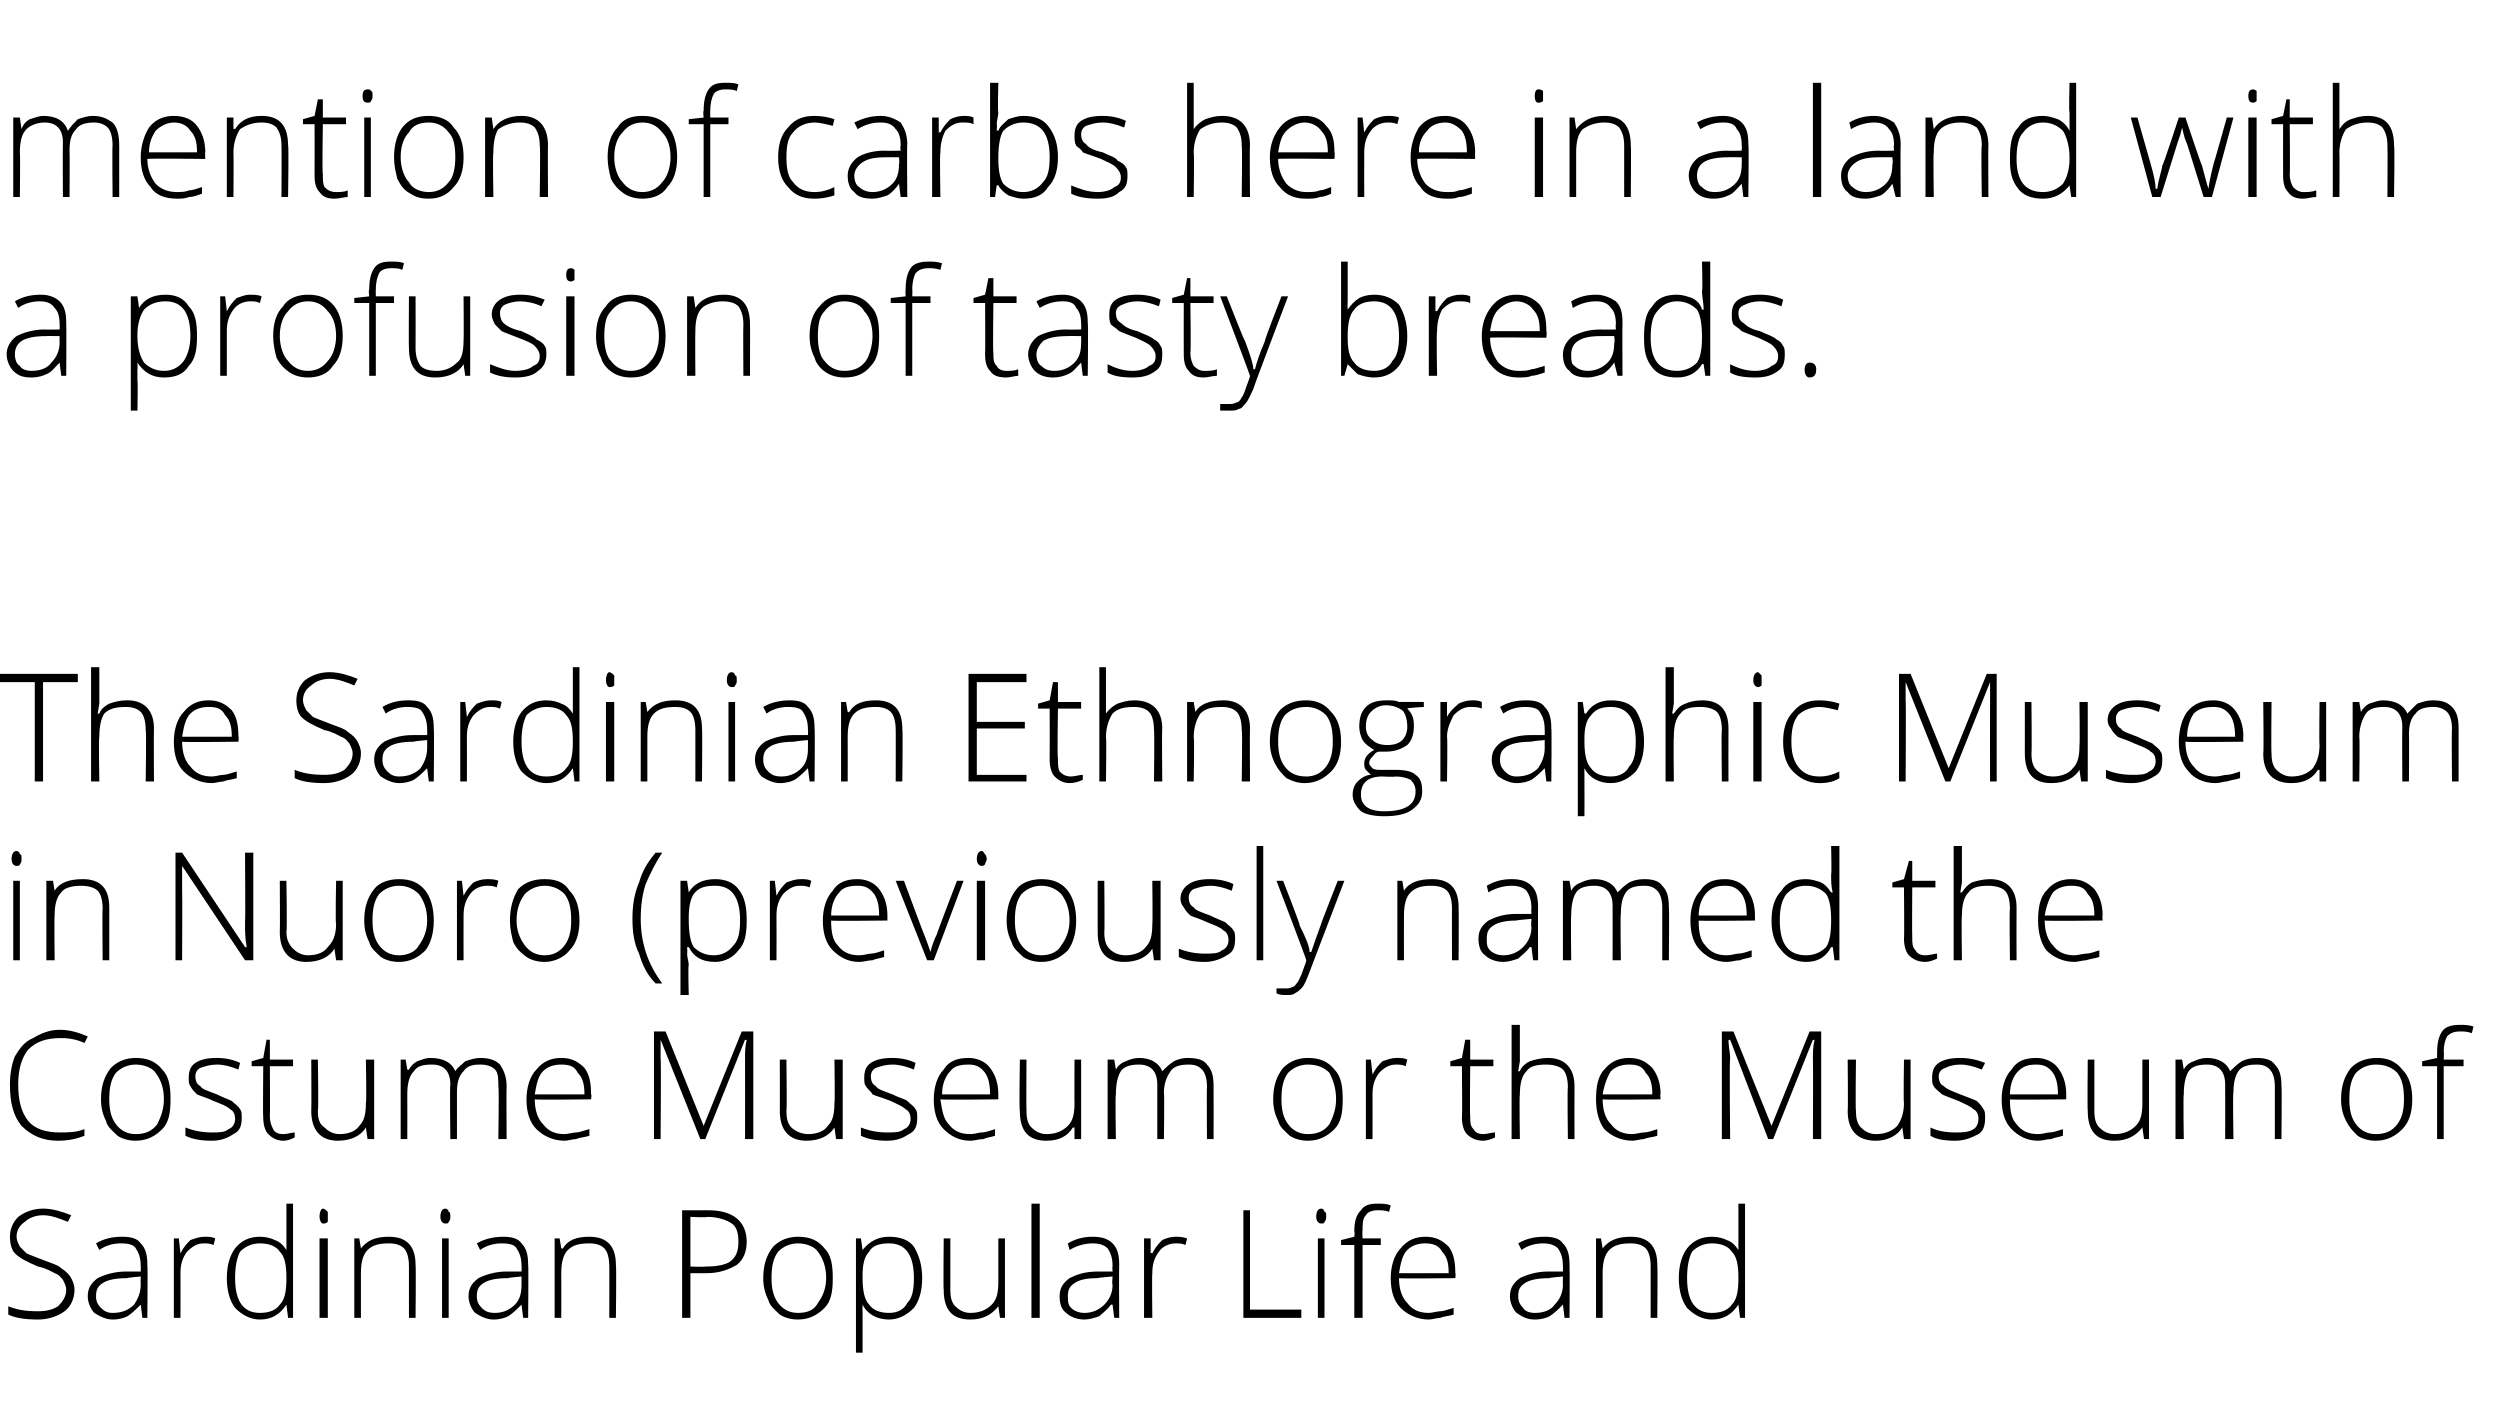 <?xml version="1.0" standalone="no"?>
<!DOCTYPE svg PUBLIC "-//W3C//DTD SVG 1.1//EN" "http://www.w3.org/Graphics/SVG/1.1/DTD/svg11.dtd">
<svg xmlns="http://www.w3.org/2000/svg" version="1.1" width="151px" height="86.2px" viewBox="0 -5 151 86.2" style="top:-5px">
  <desc>mention of carbs here in a land with a profusion of tasty breads. The Sardinian Ethnographic Museum in Nuoro (previou...</desc>
  <defs/>
  <g id="Polygon63809">
    <path d="M 4.5 72.9 C 4.5 73.4 4.3 73.9 3.9 74.2 C 3.5 74.5 2.9 74.7 2.3 74.7 C 1.5 74.7 0.9 74.6 0.5 74.4 C 0.5 74.4 0.5 73.9 0.5 73.9 C 1 74.1 1.5 74.2 2.3 74.2 C 2.8 74.2 3.2 74.1 3.5 73.9 C 3.8 73.6 4 73.3 4 72.9 C 4 72.7 3.9 72.5 3.8 72.3 C 3.7 72.2 3.6 72 3.3 71.9 C 3.1 71.8 2.8 71.6 2.3 71.5 C 1.6 71.2 1.2 71 0.9 70.7 C 0.7 70.5 0.6 70.1 0.6 69.7 C 0.6 69.2 0.8 68.8 1.1 68.5 C 1.5 68.2 2 68 2.6 68 C 3.2 68 3.8 68.2 4.3 68.4 C 4.3 68.4 4.1 68.8 4.1 68.8 C 3.6 68.6 3.1 68.4 2.6 68.4 C 2.1 68.4 1.7 68.6 1.5 68.8 C 1.2 69 1 69.3 1 69.7 C 1 69.9 1.1 70.1 1.2 70.3 C 1.3 70.4 1.4 70.5 1.6 70.7 C 1.8 70.8 2.1 70.9 2.6 71.1 C 3.1 71.3 3.5 71.4 3.7 71.6 C 4 71.8 4.2 72 4.3 72.2 C 4.4 72.4 4.5 72.6 4.5 72.9 Z M 8.6 74.6 L 8.5 73.8 C 8.5 73.8 8.46 73.81 8.5 73.8 C 8.2 74.1 8 74.3 7.7 74.5 C 7.5 74.6 7.2 74.7 6.8 74.7 C 6.4 74.7 6 74.5 5.7 74.3 C 5.5 74.1 5.3 73.7 5.3 73.3 C 5.3 72.8 5.5 72.5 5.9 72.2 C 6.3 72 6.9 71.8 7.6 71.8 C 7.6 71.8 8.5 71.8 8.5 71.8 C 8.5 71.8 8.51 71.46 8.5 71.5 C 8.5 71 8.4 70.7 8.2 70.4 C 8.1 70.2 7.8 70.1 7.3 70.1 C 6.9 70.1 6.4 70.2 6 70.5 C 6 70.5 5.8 70.1 5.8 70.1 C 6.3 69.8 6.8 69.7 7.4 69.7 C 7.9 69.7 8.3 69.8 8.5 70.1 C 8.8 70.4 8.9 70.8 8.9 71.4 C 8.93 71.39 8.9 74.6 8.9 74.6 L 8.6 74.6 Z M 6.8 74.3 C 7.4 74.3 7.8 74.1 8.1 73.8 C 8.3 73.5 8.5 73.1 8.5 72.6 C 8.49 72.61 8.5 72.1 8.5 72.1 C 8.5 72.1 7.66 72.17 7.7 72.2 C 7 72.2 6.5 72.3 6.2 72.5 C 5.9 72.7 5.8 72.9 5.8 73.3 C 5.8 73.6 5.9 73.8 6.1 74 C 6.3 74.2 6.5 74.3 6.8 74.3 Z M 12.4 69.7 C 12.6 69.7 12.8 69.7 13 69.8 C 13 69.8 12.9 70.2 12.9 70.2 C 12.7 70.1 12.5 70.1 12.3 70.1 C 11.9 70.1 11.6 70.3 11.3 70.6 C 11 71 10.9 71.4 10.9 71.9 C 10.91 71.93 10.9 74.6 10.9 74.6 L 10.5 74.6 L 10.5 69.8 L 10.8 69.8 L 10.9 70.7 C 10.9 70.7 10.92 70.65 10.9 70.7 C 11.1 70.3 11.3 70.1 11.5 69.9 C 11.8 69.8 12 69.7 12.4 69.7 Z M 15.7 69.7 C 16.1 69.7 16.4 69.8 16.6 69.9 C 16.9 70 17.1 70.2 17.3 70.5 C 17.3 70.5 17.3 70.5 17.3 70.5 C 17.3 70.2 17.3 69.8 17.3 69.4 C 17.3 69.45 17.3 67.7 17.3 67.7 L 17.7 67.7 L 17.7 74.6 L 17.4 74.6 L 17.3 73.8 C 17.3 73.8 17.3 73.84 17.3 73.8 C 16.9 74.4 16.4 74.7 15.7 74.7 C 15.1 74.7 14.6 74.4 14.2 74 C 13.9 73.6 13.7 73 13.7 72.2 C 13.7 71.4 13.9 70.8 14.2 70.4 C 14.6 69.9 15.1 69.7 15.7 69.7 Z M 15.7 70.1 C 15.2 70.1 14.8 70.3 14.5 70.6 C 14.3 71 14.2 71.5 14.2 72.2 C 14.2 73.6 14.7 74.3 15.7 74.3 C 16.3 74.3 16.7 74.1 16.9 73.8 C 17.2 73.5 17.3 73 17.3 72.2 C 17.3 72.2 17.3 72.2 17.3 72.2 C 17.3 71.4 17.2 70.9 16.9 70.6 C 16.7 70.3 16.3 70.1 15.7 70.1 Z M 19.8 74.6 L 19.3 74.6 L 19.3 69.8 L 19.8 69.8 L 19.8 74.6 Z M 19.5 68.9 C 19.4 68.9 19.3 68.7 19.3 68.5 C 19.3 68.2 19.4 68 19.5 68 C 19.6 68 19.7 68.1 19.8 68.2 C 19.8 68.2 19.8 68.3 19.8 68.5 C 19.8 68.6 19.8 68.7 19.8 68.8 C 19.7 68.9 19.6 68.9 19.5 68.9 C 19.5 68.9 19.5 68.9 19.5 68.9 Z M 24.7 74.6 C 24.7 74.6 24.7 71.47 24.7 71.5 C 24.7 71 24.6 70.6 24.4 70.4 C 24.2 70.2 23.9 70.1 23.5 70.1 C 22.9 70.1 22.5 70.2 22.2 70.5 C 21.9 70.8 21.8 71.3 21.8 71.9 C 21.8 71.93 21.8 74.6 21.8 74.6 L 21.4 74.6 L 21.4 69.8 L 21.7 69.8 L 21.8 70.4 C 21.8 70.4 21.85 70.44 21.8 70.4 C 22.2 69.9 22.7 69.7 23.5 69.7 C 24.6 69.7 25.1 70.3 25.1 71.4 C 25.13 71.44 25.1 74.6 25.1 74.6 L 24.7 74.6 Z M 27.1 74.6 L 26.7 74.6 L 26.7 69.8 L 27.1 69.8 L 27.1 74.6 Z M 26.9 68.9 C 26.7 68.9 26.6 68.7 26.6 68.5 C 26.6 68.2 26.7 68 26.9 68 C 27 68 27.1 68.1 27.1 68.2 C 27.2 68.2 27.2 68.3 27.2 68.5 C 27.2 68.6 27.2 68.7 27.1 68.8 C 27.1 68.9 27 68.9 26.9 68.9 C 26.9 68.9 26.9 68.9 26.9 68.9 Z M 31.6 74.6 L 31.5 73.8 C 31.5 73.8 31.46 73.81 31.5 73.8 C 31.2 74.1 31 74.3 30.7 74.5 C 30.5 74.6 30.2 74.7 29.8 74.7 C 29.4 74.7 29 74.5 28.7 74.3 C 28.5 74.1 28.3 73.7 28.3 73.3 C 28.3 72.8 28.5 72.5 28.9 72.2 C 29.3 72 29.9 71.8 30.6 71.8 C 30.61 71.8 31.5 71.8 31.5 71.8 C 31.5 71.8 31.52 71.46 31.5 71.5 C 31.5 71 31.4 70.7 31.2 70.4 C 31.1 70.2 30.8 70.1 30.3 70.1 C 29.9 70.1 29.4 70.2 29 70.5 C 29 70.5 28.8 70.1 28.8 70.1 C 29.3 69.8 29.9 69.7 30.4 69.7 C 30.9 69.7 31.3 69.8 31.5 70.1 C 31.8 70.4 31.9 70.8 31.9 71.4 C 31.93 71.39 31.9 74.6 31.9 74.6 L 31.6 74.6 Z M 29.9 74.3 C 30.4 74.3 30.8 74.1 31.1 73.8 C 31.4 73.5 31.5 73.1 31.5 72.6 C 31.5 72.61 31.5 72.1 31.5 72.1 C 31.5 72.1 30.67 72.17 30.7 72.2 C 30 72.2 29.5 72.3 29.2 72.5 C 28.9 72.7 28.8 72.9 28.8 73.3 C 28.8 73.6 28.9 73.8 29.1 74 C 29.3 74.2 29.5 74.3 29.9 74.3 Z M 36.8 74.6 C 36.8 74.6 36.81 71.47 36.8 71.5 C 36.8 71 36.7 70.6 36.5 70.4 C 36.3 70.2 36 70.1 35.6 70.1 C 35 70.1 34.6 70.2 34.3 70.5 C 34 70.8 33.9 71.3 33.9 71.9 C 33.91 71.93 33.9 74.6 33.9 74.6 L 33.5 74.6 L 33.5 69.8 L 33.8 69.8 L 33.9 70.4 C 33.9 70.4 33.96 70.44 34 70.4 C 34.3 69.9 34.8 69.7 35.6 69.7 C 36.7 69.7 37.2 70.3 37.2 71.4 C 37.24 71.44 37.2 74.6 37.2 74.6 L 36.8 74.6 Z M 42.8 68.1 C 44.3 68.1 45.1 68.8 45.1 70 C 45.1 70.6 44.9 71.1 44.5 71.4 C 44 71.7 43.4 71.9 42.7 71.9 C 42.68 71.91 41.7 71.9 41.7 71.9 L 41.7 74.6 L 41.2 74.6 L 41.2 68.1 L 42.8 68.1 C 42.8 68.1 42.81 68.14 42.8 68.1 Z M 41.7 71.5 C 41.7 71.5 42.57 71.53 42.6 71.5 C 43.3 71.5 43.8 71.4 44.1 71.2 C 44.5 70.9 44.6 70.5 44.6 70 C 44.6 69.5 44.5 69.1 44.2 68.9 C 43.9 68.7 43.4 68.5 42.7 68.5 C 42.75 68.55 41.7 68.5 41.7 68.5 L 41.7 71.5 Z M 50.3 72.2 C 50.3 73 50.2 73.6 49.8 74 C 49.4 74.4 48.9 74.7 48.2 74.7 C 47.8 74.7 47.4 74.6 47.1 74.4 C 46.8 74.1 46.5 73.9 46.4 73.5 C 46.2 73.1 46.1 72.7 46.1 72.2 C 46.1 71.4 46.3 70.8 46.7 70.3 C 47.1 69.9 47.6 69.7 48.2 69.7 C 48.9 69.7 49.4 69.9 49.8 70.4 C 50.2 70.8 50.3 71.4 50.3 72.2 Z M 46.6 72.2 C 46.6 72.8 46.7 73.3 47 73.7 C 47.3 74.1 47.7 74.3 48.2 74.3 C 48.8 74.3 49.2 74.1 49.4 73.7 C 49.7 73.3 49.9 72.8 49.9 72.2 C 49.9 71.5 49.7 71 49.4 70.6 C 49.2 70.3 48.7 70.1 48.2 70.1 C 47.7 70.1 47.3 70.3 47 70.6 C 46.7 71 46.6 71.5 46.6 72.2 Z M 53.7 74.7 C 53 74.7 52.4 74.4 52.1 73.8 C 52.1 73.83 52.1 73.8 52.1 73.8 C 52.1 73.8 52.08 74.2 52.1 74.2 C 52.1 74.4 52.1 74.7 52.1 74.9 C 52.1 74.91 52.1 76.7 52.1 76.7 L 51.7 76.7 L 51.7 69.8 L 52 69.8 L 52.1 70.5 C 52.1 70.5 52.14 70.47 52.1 70.5 C 52.5 70 53 69.7 53.7 69.7 C 54.4 69.7 54.9 69.9 55.2 70.3 C 55.5 70.8 55.7 71.4 55.7 72.2 C 55.7 73 55.5 73.6 55.2 74 C 54.8 74.4 54.3 74.7 53.7 74.7 Z M 53.7 74.3 C 54.2 74.3 54.6 74.1 54.8 73.7 C 55.1 73.4 55.2 72.9 55.2 72.2 C 55.2 70.8 54.7 70.1 53.7 70.1 C 53.2 70.1 52.7 70.2 52.5 70.6 C 52.2 70.9 52.1 71.4 52.1 72 C 52.1 72 52.1 72.2 52.1 72.2 C 52.1 72.9 52.2 73.5 52.5 73.8 C 52.7 74.1 53.1 74.3 53.7 74.3 Z M 57.4 69.8 C 57.4 69.8 57.4 72.88 57.4 72.9 C 57.4 73.4 57.5 73.7 57.7 73.9 C 57.9 74.1 58.2 74.3 58.6 74.3 C 59.2 74.3 59.6 74.1 59.9 73.8 C 60.2 73.5 60.3 73.1 60.3 72.4 C 60.3 72.43 60.3 69.8 60.3 69.8 L 60.7 69.8 L 60.7 74.6 L 60.4 74.6 L 60.3 73.9 C 60.3 73.9 60.25 73.91 60.3 73.9 C 59.9 74.4 59.4 74.7 58.6 74.7 C 57.5 74.7 57 74.1 57 72.9 C 56.97 72.91 57 69.8 57 69.8 L 57.4 69.8 Z M 62.8 74.6 L 62.3 74.6 L 62.3 67.7 L 62.8 67.7 L 62.8 74.6 Z M 67.3 74.6 L 67.2 73.8 C 67.2 73.8 67.12 73.81 67.1 73.8 C 66.9 74.1 66.6 74.3 66.4 74.5 C 66.1 74.6 65.8 74.7 65.5 74.7 C 65 74.7 64.6 74.5 64.4 74.3 C 64.1 74.1 64 73.7 64 73.3 C 64 72.8 64.2 72.5 64.6 72.2 C 65 72 65.5 71.8 66.3 71.8 C 66.26 71.8 67.2 71.8 67.2 71.8 C 67.2 71.8 67.17 71.46 67.2 71.5 C 67.2 71 67.1 70.7 66.9 70.4 C 66.7 70.2 66.4 70.1 66 70.1 C 65.6 70.1 65.1 70.2 64.6 70.5 C 64.6 70.5 64.5 70.1 64.5 70.1 C 65 69.8 65.5 69.7 66 69.7 C 66.5 69.7 66.9 69.8 67.2 70.1 C 67.5 70.4 67.6 70.8 67.6 71.4 C 67.58 71.39 67.6 74.6 67.6 74.6 L 67.3 74.6 Z M 65.5 74.3 C 66 74.3 66.4 74.1 66.7 73.8 C 67 73.5 67.2 73.1 67.2 72.6 C 67.15 72.61 67.2 72.1 67.2 72.1 C 67.2 72.1 66.32 72.17 66.3 72.2 C 65.6 72.2 65.2 72.3 64.9 72.5 C 64.6 72.7 64.5 72.9 64.5 73.3 C 64.5 73.6 64.5 73.8 64.7 74 C 64.9 74.2 65.2 74.3 65.5 74.3 Z M 71 69.7 C 71.2 69.7 71.4 69.7 71.7 69.8 C 71.7 69.8 71.6 70.2 71.6 70.2 C 71.4 70.1 71.2 70.1 71 70.1 C 70.6 70.1 70.2 70.3 70 70.6 C 69.7 71 69.6 71.4 69.6 71.9 C 69.57 71.93 69.6 74.6 69.6 74.6 L 69.1 74.6 L 69.1 69.8 L 69.5 69.8 L 69.5 70.7 C 69.5 70.7 69.57 70.65 69.6 70.7 C 69.8 70.3 70 70.1 70.2 69.9 C 70.4 69.8 70.7 69.7 71 69.7 Z M 75.1 74.6 L 75.1 68.1 L 75.5 68.1 L 75.5 74.1 L 78.6 74.1 L 78.6 74.6 L 75.1 74.6 Z M 80 74.6 L 79.6 74.6 L 79.6 69.8 L 80 69.8 L 80 74.6 Z M 79.8 68.9 C 79.6 68.9 79.5 68.7 79.5 68.5 C 79.5 68.2 79.6 68 79.8 68 C 79.9 68 80 68.1 80 68.2 C 80.1 68.2 80.1 68.3 80.1 68.5 C 80.1 68.6 80.1 68.7 80 68.8 C 80 68.9 79.9 68.9 79.8 68.9 C 79.8 68.9 79.8 68.9 79.8 68.9 Z M 83.4 70.2 L 82.3 70.2 L 82.3 74.6 L 81.8 74.6 L 81.8 70.2 L 81 70.2 L 81 69.9 L 81.8 69.7 C 81.8 69.7 81.84 69.38 81.8 69.4 C 81.8 68.8 81.9 68.4 82.2 68.1 C 82.4 67.8 82.7 67.7 83.2 67.7 C 83.5 67.7 83.7 67.7 84 67.8 C 84 67.8 83.9 68.2 83.9 68.2 C 83.7 68.1 83.4 68.1 83.2 68.1 C 82.9 68.1 82.6 68.2 82.5 68.4 C 82.3 68.6 82.3 68.9 82.3 69.3 C 82.27 69.35 82.3 69.8 82.3 69.8 L 83.4 69.8 L 83.4 70.2 Z M 86.3 74.7 C 85.6 74.7 85 74.4 84.6 74 C 84.2 73.6 84 73 84 72.2 C 84 71.5 84.2 70.8 84.6 70.4 C 85 69.9 85.5 69.7 86.1 69.7 C 86.7 69.7 87.1 69.9 87.5 70.3 C 87.8 70.7 87.9 71.2 87.9 71.9 C 87.94 71.89 87.9 72.2 87.9 72.2 C 87.9 72.2 84.5 72.24 84.5 72.2 C 84.5 72.9 84.7 73.4 85 73.7 C 85.3 74.1 85.7 74.3 86.3 74.3 C 86.5 74.3 86.8 74.2 87 74.2 C 87.2 74.2 87.4 74.1 87.8 74 C 87.8 74 87.8 74.4 87.8 74.4 C 87.5 74.5 87.2 74.5 87 74.6 C 86.8 74.6 86.5 74.7 86.3 74.7 Z M 86.1 70.1 C 85.7 70.1 85.3 70.2 85 70.5 C 84.7 70.8 84.6 71.3 84.5 71.9 C 84.5 71.9 87.5 71.9 87.5 71.9 C 87.5 71.3 87.4 70.9 87.1 70.6 C 86.9 70.2 86.5 70.1 86.1 70.1 Z M 94.5 74.6 L 94.4 73.8 C 94.4 73.8 94.35 73.81 94.4 73.8 C 94.1 74.1 93.9 74.3 93.6 74.5 C 93.4 74.6 93.1 74.7 92.7 74.7 C 92.2 74.7 91.9 74.5 91.6 74.3 C 91.4 74.1 91.2 73.7 91.2 73.3 C 91.2 72.8 91.4 72.5 91.8 72.2 C 92.2 72 92.8 71.8 93.5 71.8 C 93.5 71.8 94.4 71.8 94.4 71.8 C 94.4 71.8 94.41 71.46 94.4 71.5 C 94.4 71 94.3 70.7 94.1 70.4 C 93.9 70.2 93.6 70.1 93.2 70.1 C 92.8 70.1 92.3 70.2 91.9 70.5 C 91.9 70.5 91.7 70.1 91.7 70.1 C 92.2 69.8 92.7 69.7 93.3 69.7 C 93.8 69.7 94.2 69.8 94.4 70.1 C 94.7 70.4 94.8 70.8 94.8 71.4 C 94.82 71.39 94.8 74.6 94.8 74.6 L 94.5 74.6 Z M 92.7 74.3 C 93.3 74.3 93.7 74.1 93.9 73.8 C 94.2 73.5 94.4 73.1 94.4 72.6 C 94.39 72.61 94.4 72.1 94.4 72.1 C 94.4 72.1 93.56 72.17 93.6 72.2 C 92.9 72.2 92.4 72.3 92.1 72.5 C 91.8 72.7 91.7 72.9 91.7 73.3 C 91.7 73.6 91.8 73.8 92 74 C 92.1 74.2 92.4 74.3 92.7 74.3 Z M 99.7 74.6 C 99.7 74.6 99.7 71.47 99.7 71.5 C 99.7 71 99.6 70.6 99.4 70.4 C 99.2 70.2 98.9 70.1 98.5 70.1 C 97.9 70.1 97.5 70.2 97.2 70.5 C 96.9 70.8 96.8 71.3 96.8 71.9 C 96.8 71.93 96.8 74.6 96.8 74.6 L 96.4 74.6 L 96.4 69.8 L 96.7 69.8 L 96.8 70.4 C 96.8 70.4 96.85 70.44 96.8 70.4 C 97.2 69.9 97.7 69.7 98.5 69.7 C 99.6 69.7 100.1 70.3 100.1 71.4 C 100.13 71.44 100.1 74.6 100.1 74.6 L 99.7 74.6 Z M 103.4 69.7 C 103.8 69.7 104.1 69.8 104.3 69.9 C 104.6 70 104.8 70.2 105 70.5 C 105 70.5 105 70.5 105 70.5 C 105 70.2 105 69.8 105 69.4 C 105 69.45 105 67.7 105 67.7 L 105.4 67.7 L 105.4 74.6 L 105.1 74.6 L 105 73.8 C 105 73.8 105 73.84 105 73.8 C 104.6 74.4 104.1 74.7 103.4 74.7 C 102.8 74.7 102.3 74.4 101.9 74 C 101.6 73.6 101.4 73 101.4 72.2 C 101.4 71.4 101.6 70.8 101.9 70.4 C 102.3 69.9 102.8 69.7 103.4 69.7 Z M 103.4 70.1 C 102.9 70.1 102.5 70.3 102.2 70.6 C 102 71 101.9 71.5 101.9 72.2 C 101.9 73.6 102.4 74.3 103.4 74.3 C 104 74.3 104.4 74.1 104.6 73.8 C 104.9 73.5 105 73 105 72.2 C 105 72.2 105 72.2 105 72.2 C 105 71.4 104.9 70.9 104.6 70.6 C 104.4 70.3 104 70.1 103.4 70.1 Z " stroke="none" fill="#000"/>
  </g>
  <g id="Polygon63808">
    <path d="M 5.1 58 C 4.7 57.8 4.2 57.7 3.7 57.7 C 2.8 57.7 2.2 57.9 1.7 58.4 C 1.3 58.9 1.1 59.6 1.1 60.5 C 1.1 61.5 1.3 62.2 1.7 62.7 C 2.1 63.2 2.8 63.4 3.6 63.4 C 4.1 63.4 4.6 63.4 5.1 63.2 C 5.1 63.2 5.1 63.6 5.1 63.6 C 4.6 63.8 4.1 63.9 3.5 63.9 C 2.6 63.9 1.9 63.6 1.3 63 C 0.8 62.4 0.6 61.6 0.6 60.5 C 0.6 59.9 0.7 59.3 0.9 58.8 C 1.2 58.3 1.5 57.9 2 57.7 C 2.5 57.4 3 57.2 3.6 57.2 C 4.3 57.2 4.8 57.4 5.3 57.6 C 5.31 57.6 5.1 58 5.1 58 C 5.1 58 5.13 58.01 5.1 58 Z M 10.3 61.4 C 10.3 62.2 10.2 62.8 9.8 63.2 C 9.4 63.6 8.9 63.9 8.2 63.9 C 7.8 63.9 7.4 63.8 7.1 63.6 C 6.8 63.3 6.5 63.1 6.4 62.7 C 6.2 62.3 6.1 61.9 6.1 61.4 C 6.1 60.6 6.3 60 6.7 59.5 C 7.1 59.1 7.6 58.9 8.2 58.9 C 8.9 58.9 9.4 59.1 9.8 59.6 C 10.2 60 10.3 60.6 10.3 61.4 Z M 6.6 61.4 C 6.6 62 6.7 62.5 7 62.9 C 7.3 63.3 7.7 63.5 8.2 63.5 C 8.8 63.5 9.2 63.3 9.5 62.9 C 9.7 62.5 9.9 62 9.9 61.4 C 9.9 60.7 9.7 60.2 9.4 59.8 C 9.2 59.5 8.7 59.3 8.2 59.3 C 7.7 59.3 7.3 59.5 7 59.8 C 6.7 60.2 6.6 60.7 6.6 61.4 Z M 14.6 62.5 C 14.6 63 14.5 63.3 14.1 63.5 C 13.8 63.7 13.4 63.9 12.8 63.9 C 12.1 63.9 11.6 63.8 11.2 63.6 C 11.2 63.6 11.2 63.1 11.2 63.1 C 11.7 63.3 12.2 63.4 12.8 63.4 C 13.2 63.4 13.6 63.4 13.8 63.2 C 14.1 63.1 14.2 62.8 14.2 62.6 C 14.2 62.3 14.1 62.1 13.9 62 C 13.7 61.8 13.4 61.7 12.9 61.5 C 12.5 61.3 12.1 61.2 11.9 61.1 C 11.7 60.9 11.6 60.8 11.5 60.6 C 11.4 60.5 11.4 60.3 11.4 60.1 C 11.4 59.7 11.5 59.4 11.8 59.2 C 12.1 59 12.5 58.9 13.1 58.9 C 13.6 58.9 14.1 59 14.5 59.2 C 14.5 59.2 14.4 59.6 14.4 59.6 C 13.9 59.4 13.5 59.3 13.1 59.3 C 12.7 59.3 12.4 59.4 12.1 59.5 C 11.9 59.6 11.8 59.8 11.8 60 C 11.8 60.3 11.9 60.5 12.1 60.6 C 12.2 60.8 12.6 60.9 13.1 61.1 C 13.5 61.3 13.8 61.4 14 61.5 C 14.2 61.7 14.4 61.8 14.5 62 C 14.6 62.1 14.6 62.3 14.6 62.5 Z M 17.1 63.5 C 17.4 63.5 17.6 63.4 17.8 63.4 C 17.8 63.4 17.8 63.7 17.8 63.7 C 17.6 63.8 17.4 63.9 17.1 63.9 C 16.7 63.9 16.4 63.7 16.2 63.5 C 16 63.3 15.9 62.9 15.9 62.5 C 15.87 62.45 15.9 59.4 15.9 59.4 L 15.2 59.4 L 15.2 59.1 L 15.9 58.9 L 16.1 57.8 L 16.3 57.8 L 16.3 59 L 17.7 59 L 17.7 59.4 L 16.3 59.4 C 16.3 59.4 16.32 62.39 16.3 62.4 C 16.3 62.8 16.4 63 16.5 63.2 C 16.6 63.4 16.8 63.5 17.1 63.5 Z M 19.2 59 C 19.2 59 19.25 62.08 19.2 62.1 C 19.2 62.6 19.3 62.9 19.6 63.1 C 19.8 63.3 20.1 63.5 20.5 63.5 C 21.1 63.5 21.5 63.3 21.7 63 C 22 62.7 22.1 62.3 22.1 61.6 C 22.15 61.63 22.1 59 22.1 59 L 22.6 59 L 22.6 63.8 L 22.2 63.8 L 22.1 63.1 C 22.1 63.1 22.1 63.11 22.1 63.1 C 21.8 63.6 21.2 63.9 20.4 63.9 C 19.4 63.9 18.8 63.3 18.8 62.1 C 18.82 62.11 18.8 59 18.8 59 L 19.2 59 Z M 30.1 63.8 C 30.1 63.8 30.15 60.63 30.1 60.6 C 30.1 60.2 30.1 59.8 29.9 59.6 C 29.7 59.4 29.4 59.3 29 59.3 C 28.5 59.3 28.2 59.4 28 59.7 C 27.7 60 27.6 60.4 27.6 61 C 27.6 60.97 27.6 63.8 27.6 63.8 L 27.2 63.8 C 27.2 63.8 27.16 60.5 27.2 60.5 C 27.2 59.7 26.8 59.3 26.1 59.3 C 25.5 59.3 25.2 59.4 25 59.7 C 24.7 60 24.6 60.5 24.6 61.1 C 24.61 61.13 24.6 63.8 24.6 63.8 L 24.2 63.8 L 24.2 59 L 24.5 59 L 24.6 59.6 C 24.6 59.6 24.66 59.64 24.7 59.6 C 24.8 59.4 25 59.2 25.2 59.1 C 25.5 59 25.7 58.9 26 58.9 C 26.8 58.9 27.3 59.2 27.5 59.7 C 27.5 59.7 27.5 59.7 27.5 59.7 C 27.6 59.5 27.9 59.3 28.1 59.1 C 28.4 59 28.7 58.9 29 58.9 C 29.5 58.9 29.9 59 30.2 59.3 C 30.4 59.6 30.6 60 30.6 60.6 C 30.58 60.64 30.6 63.8 30.6 63.8 L 30.1 63.8 Z M 34.1 63.9 C 33.4 63.9 32.8 63.6 32.4 63.2 C 32 62.8 31.8 62.2 31.8 61.4 C 31.8 60.7 32 60 32.4 59.6 C 32.8 59.1 33.3 58.9 33.9 58.9 C 34.5 58.9 34.9 59.1 35.3 59.5 C 35.6 59.9 35.7 60.4 35.7 61.1 C 35.75 61.09 35.7 61.4 35.7 61.4 C 35.7 61.4 32.3 61.44 32.3 61.4 C 32.3 62.1 32.5 62.6 32.8 62.9 C 33.1 63.3 33.5 63.5 34.1 63.5 C 34.3 63.5 34.6 63.4 34.8 63.4 C 35 63.4 35.2 63.3 35.6 63.2 C 35.6 63.2 35.6 63.6 35.6 63.6 C 35.3 63.7 35 63.7 34.8 63.8 C 34.6 63.8 34.3 63.9 34.1 63.9 Z M 33.9 59.3 C 33.5 59.3 33.1 59.4 32.8 59.7 C 32.5 60 32.4 60.5 32.3 61.1 C 32.3 61.1 35.3 61.1 35.3 61.1 C 35.3 60.5 35.2 60.1 34.9 59.8 C 34.7 59.4 34.4 59.3 33.9 59.3 Z M 42.3 63.8 L 39.9 57.8 C 39.9 57.8 39.91 57.83 39.9 57.8 C 39.9 58.2 39.9 58.6 39.9 58.9 C 39.94 58.95 39.9 63.8 39.9 63.8 L 39.5 63.8 L 39.5 57.3 L 40.2 57.3 L 42.5 63 L 42.5 63 L 44.8 57.3 L 45.5 57.3 L 45.5 63.8 L 45 63.8 C 45 63.8 45.01 58.9 45 58.9 C 45 58.6 45 58.2 45.1 57.8 C 45.06 57.84 45 57.8 45 57.8 L 42.6 63.8 L 42.3 63.8 Z M 47.5 59 C 47.5 59 47.54 62.08 47.5 62.1 C 47.5 62.6 47.6 62.9 47.8 63.1 C 48 63.3 48.4 63.5 48.8 63.5 C 49.4 63.5 49.8 63.3 50 63 C 50.3 62.7 50.4 62.3 50.4 61.6 C 50.44 61.63 50.4 59 50.4 59 L 50.9 59 L 50.9 63.8 L 50.5 63.8 L 50.4 63.1 C 50.4 63.1 50.4 63.11 50.4 63.1 C 50.1 63.6 49.5 63.9 48.7 63.9 C 47.7 63.9 47.1 63.3 47.1 62.1 C 47.11 62.11 47.1 59 47.1 59 L 47.5 59 Z M 55.4 62.5 C 55.4 63 55.3 63.3 54.9 63.5 C 54.6 63.7 54.2 63.9 53.6 63.9 C 52.9 63.9 52.4 63.8 52 63.6 C 52 63.6 52 63.1 52 63.1 C 52.5 63.3 53 63.4 53.6 63.4 C 54 63.4 54.4 63.4 54.6 63.2 C 54.9 63.1 55 62.8 55 62.6 C 55 62.3 54.9 62.1 54.7 62 C 54.5 61.8 54.2 61.7 53.8 61.5 C 53.3 61.3 52.9 61.2 52.7 61.1 C 52.6 60.9 52.4 60.8 52.3 60.6 C 52.2 60.5 52.2 60.3 52.2 60.1 C 52.2 59.7 52.3 59.4 52.6 59.2 C 52.9 59 53.3 58.9 53.9 58.9 C 54.4 58.9 54.9 59 55.3 59.2 C 55.3 59.2 55.2 59.6 55.2 59.6 C 54.7 59.4 54.3 59.3 53.9 59.3 C 53.5 59.3 53.2 59.4 52.9 59.5 C 52.7 59.6 52.6 59.8 52.6 60 C 52.6 60.3 52.7 60.5 52.9 60.6 C 53 60.8 53.4 60.9 53.9 61.1 C 54.3 61.3 54.7 61.4 54.8 61.5 C 55 61.7 55.2 61.8 55.3 62 C 55.4 62.1 55.4 62.3 55.4 62.5 Z M 58.6 63.9 C 57.9 63.9 57.4 63.6 57 63.2 C 56.6 62.8 56.4 62.2 56.4 61.4 C 56.4 60.7 56.6 60 57 59.6 C 57.3 59.1 57.8 58.9 58.5 58.9 C 59 58.9 59.5 59.1 59.8 59.5 C 60.1 59.9 60.3 60.4 60.3 61.1 C 60.29 61.09 60.3 61.4 60.3 61.4 C 60.3 61.4 56.85 61.44 56.8 61.4 C 56.9 62.1 57 62.6 57.3 62.9 C 57.6 63.3 58 63.5 58.6 63.5 C 58.9 63.5 59.1 63.4 59.3 63.4 C 59.5 63.4 59.8 63.3 60.1 63.2 C 60.1 63.2 60.1 63.6 60.1 63.6 C 59.8 63.7 59.6 63.7 59.4 63.8 C 59.1 63.8 58.9 63.9 58.6 63.9 Z M 58.5 59.3 C 58 59.3 57.6 59.4 57.4 59.7 C 57.1 60 56.9 60.5 56.9 61.1 C 56.9 61.1 59.8 61.1 59.8 61.1 C 59.8 60.5 59.7 60.1 59.5 59.8 C 59.2 59.4 58.9 59.3 58.5 59.3 Z M 62 59 C 62 59 61.98 62.08 62 62.1 C 62 62.6 62.1 62.9 62.3 63.1 C 62.5 63.3 62.8 63.5 63.2 63.5 C 63.8 63.5 64.2 63.3 64.5 63 C 64.8 62.7 64.9 62.3 64.9 61.6 C 64.89 61.63 64.9 59 64.9 59 L 65.3 59 L 65.3 63.8 L 64.9 63.8 L 64.9 63.1 C 64.9 63.1 64.84 63.11 64.8 63.1 C 64.5 63.6 64 63.9 63.2 63.9 C 62.1 63.9 61.6 63.3 61.6 62.1 C 61.55 62.11 61.6 59 61.6 59 L 62 59 Z M 72.9 63.8 C 72.9 63.8 72.88 60.63 72.9 60.6 C 72.9 60.2 72.8 59.8 72.6 59.6 C 72.4 59.4 72.2 59.3 71.8 59.3 C 71.3 59.3 70.9 59.4 70.7 59.7 C 70.5 60 70.3 60.4 70.3 61 C 70.34 60.97 70.3 63.8 70.3 63.8 L 69.9 63.8 C 69.9 63.8 69.9 60.5 69.9 60.5 C 69.9 59.7 69.5 59.3 68.8 59.3 C 68.3 59.3 67.9 59.4 67.7 59.7 C 67.5 60 67.4 60.5 67.4 61.1 C 67.35 61.13 67.4 63.8 67.4 63.8 L 66.9 63.8 L 66.9 59 L 67.3 59 L 67.4 59.6 C 67.4 59.6 67.39 59.64 67.4 59.6 C 67.5 59.4 67.7 59.2 68 59.1 C 68.2 59 68.5 58.9 68.8 58.9 C 69.5 58.9 70 59.2 70.2 59.7 C 70.2 59.7 70.2 59.7 70.2 59.7 C 70.4 59.5 70.6 59.3 70.9 59.1 C 71.1 59 71.4 58.9 71.7 58.9 C 72.3 58.9 72.7 59 72.9 59.3 C 73.2 59.6 73.3 60 73.3 60.6 C 73.31 60.64 73.3 63.8 73.3 63.8 L 72.9 63.8 Z M 81.1 61.4 C 81.1 62.2 81 62.8 80.6 63.2 C 80.2 63.6 79.7 63.9 79 63.9 C 78.6 63.9 78.2 63.8 77.9 63.6 C 77.6 63.3 77.3 63.1 77.2 62.7 C 77 62.3 76.9 61.9 76.9 61.4 C 76.9 60.6 77.1 60 77.5 59.5 C 77.9 59.1 78.4 58.9 79 58.9 C 79.7 58.9 80.2 59.1 80.6 59.6 C 81 60 81.1 60.6 81.1 61.4 Z M 77.4 61.4 C 77.4 62 77.5 62.5 77.8 62.9 C 78.1 63.3 78.5 63.5 79 63.5 C 79.6 63.5 80 63.3 80.3 62.9 C 80.5 62.5 80.7 62 80.7 61.4 C 80.7 60.7 80.5 60.2 80.3 59.8 C 80 59.5 79.6 59.3 79 59.3 C 78.5 59.3 78.1 59.5 77.8 59.8 C 77.5 60.2 77.4 60.7 77.4 61.4 Z M 84.4 58.9 C 84.6 58.9 84.8 58.9 85 59 C 85 59 84.9 59.4 84.9 59.4 C 84.7 59.3 84.5 59.3 84.3 59.3 C 83.9 59.3 83.6 59.5 83.3 59.8 C 83 60.2 82.9 60.6 82.9 61.1 C 82.91 61.13 82.9 63.8 82.9 63.8 L 82.5 63.8 L 82.5 59 L 82.8 59 L 82.9 59.9 C 82.9 59.9 82.92 59.85 82.9 59.9 C 83.1 59.5 83.3 59.3 83.5 59.1 C 83.8 59 84 58.9 84.4 58.9 Z M 89.6 63.5 C 89.8 63.5 90.1 63.4 90.3 63.4 C 90.3 63.4 90.3 63.7 90.3 63.7 C 90.1 63.8 89.8 63.9 89.6 63.9 C 89.1 63.9 88.8 63.7 88.6 63.5 C 88.4 63.3 88.3 62.9 88.3 62.5 C 88.33 62.45 88.3 59.4 88.3 59.4 L 87.6 59.4 L 87.6 59.1 L 88.3 58.9 L 88.5 57.8 L 88.8 57.8 L 88.8 59 L 90.2 59 L 90.2 59.4 L 88.8 59.4 C 88.8 59.4 88.77 62.39 88.8 62.4 C 88.8 62.8 88.8 63 89 63.2 C 89.1 63.4 89.3 63.5 89.6 63.5 Z M 94.7 63.8 C 94.7 63.8 94.66 60.67 94.7 60.7 C 94.7 60.2 94.6 59.8 94.4 59.6 C 94.2 59.4 93.8 59.3 93.4 59.3 C 92.8 59.3 92.4 59.4 92.2 59.7 C 91.9 60 91.8 60.5 91.8 61.1 C 91.76 61.13 91.8 63.8 91.8 63.8 L 91.3 63.8 L 91.3 56.9 L 91.8 56.9 L 91.8 59.1 L 91.7 59.7 C 91.7 59.7 91.77 59.71 91.8 59.7 C 91.9 59.4 92.2 59.2 92.4 59.1 C 92.7 59 93.1 58.9 93.5 58.9 C 94.5 58.9 95.1 59.5 95.1 60.6 C 95.09 60.64 95.1 63.8 95.1 63.8 L 94.7 63.8 Z M 98.6 63.9 C 97.9 63.9 97.3 63.6 96.9 63.2 C 96.6 62.8 96.4 62.2 96.4 61.4 C 96.4 60.7 96.5 60 96.9 59.6 C 97.3 59.1 97.8 58.9 98.4 58.9 C 99 58.9 99.4 59.1 99.8 59.5 C 100.1 59.9 100.3 60.4 100.3 61.1 C 100.26 61.09 100.3 61.4 100.3 61.4 C 100.3 61.4 96.82 61.44 96.8 61.4 C 96.8 62.1 97 62.6 97.3 62.9 C 97.6 63.3 98 63.5 98.6 63.5 C 98.8 63.5 99.1 63.4 99.3 63.4 C 99.5 63.4 99.8 63.3 100.1 63.2 C 100.1 63.2 100.1 63.6 100.1 63.6 C 99.8 63.7 99.5 63.7 99.3 63.8 C 99.1 63.8 98.8 63.9 98.6 63.9 Z M 98.4 59.3 C 98 59.3 97.6 59.4 97.3 59.7 C 97.1 60 96.9 60.5 96.8 61.1 C 96.8 61.1 99.8 61.1 99.8 61.1 C 99.8 60.5 99.7 60.1 99.4 59.8 C 99.2 59.4 98.9 59.3 98.4 59.3 Z M 106.8 63.8 L 104.5 57.8 C 104.5 57.8 104.42 57.83 104.4 57.8 C 104.4 58.2 104.5 58.6 104.5 58.9 C 104.45 58.95 104.5 63.8 104.5 63.8 L 104 63.8 L 104 57.3 L 104.7 57.3 L 107 63 L 107 63 L 109.3 57.3 L 110 57.3 L 110 63.8 L 109.5 63.8 C 109.5 63.8 109.52 58.9 109.5 58.9 C 109.5 58.6 109.5 58.2 109.6 57.8 C 109.57 57.84 109.5 57.8 109.5 57.8 L 107.1 63.8 L 106.8 63.8 Z M 112.1 59 C 112.1 59 112.06 62.08 112.1 62.1 C 112.1 62.6 112.2 62.9 112.4 63.1 C 112.6 63.3 112.9 63.5 113.3 63.5 C 113.9 63.5 114.3 63.3 114.6 63 C 114.8 62.7 115 62.3 115 61.6 C 114.96 61.63 115 59 115 59 L 115.4 59 L 115.4 63.8 L 115 63.8 L 114.9 63.1 C 114.9 63.1 114.91 63.11 114.9 63.1 C 114.6 63.6 114 63.9 113.3 63.9 C 112.2 63.9 111.6 63.3 111.6 62.1 C 111.63 62.11 111.6 59 111.6 59 L 112.1 59 Z M 119.9 62.5 C 119.9 63 119.8 63.3 119.5 63.5 C 119.1 63.7 118.7 63.9 118.1 63.9 C 117.4 63.9 116.9 63.8 116.6 63.6 C 116.6 63.6 116.6 63.1 116.6 63.1 C 117 63.3 117.5 63.4 118.1 63.4 C 118.5 63.4 118.9 63.4 119.2 63.2 C 119.4 63.1 119.5 62.8 119.5 62.6 C 119.5 62.3 119.4 62.1 119.2 62 C 119 61.8 118.7 61.7 118.3 61.5 C 117.8 61.3 117.5 61.2 117.3 61.1 C 117.1 60.9 116.9 60.8 116.8 60.6 C 116.7 60.5 116.7 60.3 116.7 60.1 C 116.7 59.7 116.8 59.4 117.1 59.2 C 117.4 59 117.8 58.9 118.4 58.9 C 118.9 58.9 119.4 59 119.9 59.2 C 119.9 59.2 119.7 59.6 119.7 59.6 C 119.2 59.4 118.8 59.3 118.4 59.3 C 118 59.3 117.7 59.4 117.5 59.5 C 117.2 59.6 117.1 59.8 117.1 60 C 117.1 60.3 117.2 60.5 117.4 60.6 C 117.6 60.8 117.9 60.9 118.4 61.1 C 118.9 61.3 119.2 61.4 119.4 61.5 C 119.6 61.7 119.7 61.8 119.8 62 C 119.9 62.1 119.9 62.3 119.9 62.5 Z M 123.1 63.9 C 122.4 63.9 121.9 63.6 121.5 63.2 C 121.1 62.8 120.9 62.2 120.9 61.4 C 120.9 60.7 121.1 60 121.5 59.6 C 121.8 59.1 122.3 58.9 123 58.9 C 123.5 58.9 124 59.1 124.3 59.5 C 124.6 59.9 124.8 60.4 124.8 61.1 C 124.8 61.09 124.8 61.4 124.8 61.4 C 124.8 61.4 121.36 61.44 121.4 61.4 C 121.4 62.1 121.5 62.6 121.8 62.9 C 122.1 63.3 122.5 63.5 123.1 63.5 C 123.4 63.5 123.6 63.4 123.8 63.4 C 124 63.4 124.3 63.3 124.6 63.2 C 124.6 63.2 124.6 63.6 124.6 63.6 C 124.3 63.7 124.1 63.7 123.9 63.8 C 123.6 63.8 123.4 63.9 123.1 63.9 Z M 123 59.3 C 122.5 59.3 122.2 59.4 121.9 59.7 C 121.6 60 121.4 60.5 121.4 61.1 C 121.4 61.1 124.3 61.1 124.3 61.1 C 124.3 60.5 124.2 60.1 124 59.8 C 123.7 59.4 123.4 59.3 123 59.3 Z M 126.5 59 C 126.5 59 126.5 62.08 126.5 62.1 C 126.5 62.6 126.6 62.9 126.8 63.1 C 127 63.3 127.3 63.5 127.7 63.5 C 128.3 63.5 128.7 63.3 129 63 C 129.3 62.7 129.4 62.3 129.4 61.6 C 129.4 61.63 129.4 59 129.4 59 L 129.8 59 L 129.8 63.8 L 129.5 63.8 L 129.4 63.1 C 129.4 63.1 129.35 63.11 129.4 63.1 C 129 63.6 128.5 63.9 127.7 63.9 C 126.6 63.9 126.1 63.3 126.1 62.1 C 126.07 62.11 126.1 59 126.1 59 L 126.5 59 Z M 137.4 63.8 C 137.4 63.8 137.4 60.63 137.4 60.6 C 137.4 60.2 137.3 59.8 137.1 59.6 C 136.9 59.4 136.7 59.3 136.3 59.3 C 135.8 59.3 135.4 59.4 135.2 59.7 C 135 60 134.9 60.4 134.9 61 C 134.85 60.97 134.9 63.8 134.9 63.8 L 134.4 63.8 C 134.4 63.8 134.41 60.5 134.4 60.5 C 134.4 59.7 134 59.3 133.3 59.3 C 132.8 59.3 132.4 59.4 132.2 59.7 C 132 60 131.9 60.5 131.9 61.1 C 131.86 61.13 131.9 63.8 131.9 63.8 L 131.4 63.8 L 131.4 59 L 131.8 59 L 131.9 59.6 C 131.9 59.6 131.91 59.64 131.9 59.6 C 132 59.4 132.2 59.2 132.5 59.1 C 132.7 59 133 58.9 133.3 58.9 C 134 58.9 134.5 59.2 134.7 59.7 C 134.7 59.7 134.7 59.7 134.7 59.7 C 134.9 59.5 135.1 59.3 135.4 59.1 C 135.6 59 135.9 58.9 136.3 58.9 C 136.8 58.9 137.2 59 137.4 59.3 C 137.7 59.6 137.8 60 137.8 60.6 C 137.83 60.64 137.8 63.8 137.8 63.8 L 137.4 63.8 Z M 145.7 61.4 C 145.7 62.2 145.5 62.8 145.1 63.2 C 144.7 63.6 144.2 63.9 143.5 63.9 C 143.1 63.9 142.7 63.8 142.4 63.6 C 142.1 63.3 141.9 63.1 141.7 62.7 C 141.5 62.3 141.4 61.9 141.4 61.4 C 141.4 60.6 141.6 60 142 59.5 C 142.4 59.1 142.9 58.9 143.6 58.9 C 144.2 58.9 144.7 59.1 145.1 59.6 C 145.5 60 145.7 60.6 145.7 61.4 Z M 141.9 61.4 C 141.9 62 142 62.5 142.3 62.9 C 142.6 63.3 143 63.5 143.5 63.5 C 144.1 63.5 144.5 63.3 144.8 62.9 C 145.1 62.5 145.2 62 145.2 61.4 C 145.2 60.7 145.1 60.2 144.8 59.8 C 144.5 59.5 144.1 59.3 143.5 59.3 C 143 59.3 142.6 59.5 142.3 59.8 C 142 60.2 141.9 60.7 141.9 61.4 Z M 148.8 59.4 L 147.6 59.4 L 147.6 63.8 L 147.2 63.8 L 147.2 59.4 L 146.3 59.4 L 146.3 59.1 L 147.2 58.9 C 147.2 58.9 147.2 58.58 147.2 58.6 C 147.2 58 147.3 57.6 147.5 57.3 C 147.7 57 148.1 56.9 148.6 56.9 C 148.8 56.9 149.1 56.9 149.4 57 C 149.4 57 149.3 57.4 149.3 57.4 C 149 57.3 148.8 57.3 148.6 57.3 C 148.2 57.3 148 57.4 147.8 57.6 C 147.7 57.8 147.6 58.1 147.6 58.5 C 147.63 58.55 147.6 59 147.6 59 L 148.8 59 L 148.8 59.4 Z " stroke="none" fill="#000"/>
  </g>
  <g id="Polygon63807">
    <path d="M 1.2 53 L 0.8 53 L 0.8 48.2 L 1.2 48.2 L 1.2 53 Z M 1 47.3 C 0.8 47.3 0.7 47.1 0.7 46.9 C 0.7 46.6 0.8 46.4 1 46.4 C 1.1 46.4 1.2 46.5 1.2 46.6 C 1.3 46.6 1.3 46.7 1.3 46.9 C 1.3 47 1.3 47.1 1.2 47.2 C 1.2 47.3 1.1 47.3 1 47.3 C 1 47.3 1 47.3 1 47.3 Z M 6.2 53 C 6.2 53 6.17 49.87 6.2 49.9 C 6.2 49.4 6.1 49 5.9 48.8 C 5.7 48.6 5.3 48.5 4.9 48.5 C 4.4 48.5 3.9 48.6 3.7 48.9 C 3.4 49.2 3.3 49.7 3.3 50.3 C 3.27 50.33 3.3 53 3.3 53 L 2.8 53 L 2.8 48.2 L 3.2 48.2 L 3.3 48.8 C 3.3 48.8 3.31 48.84 3.3 48.8 C 3.6 48.3 4.2 48.1 5 48.1 C 6.1 48.1 6.6 48.7 6.6 49.8 C 6.6 49.84 6.6 53 6.6 53 L 6.2 53 Z M 15.3 53 L 14.8 53 L 11 47.3 C 11 47.3 10.97 47.26 11 47.3 C 11 47.9 11 48.5 11 48.8 C 11.02 48.8 11 53 11 53 L 10.6 53 L 10.6 46.5 L 11 46.5 L 14.8 52.2 C 14.8 52.2 14.87 52.24 14.9 52.2 C 14.8 51.7 14.8 51.2 14.8 50.7 C 14.83 50.73 14.8 46.5 14.8 46.5 L 15.3 46.5 L 15.3 53 Z M 17.3 48.2 C 17.3 48.2 17.35 51.28 17.3 51.3 C 17.3 51.8 17.5 52.1 17.7 52.3 C 17.9 52.5 18.2 52.7 18.6 52.7 C 19.2 52.7 19.6 52.5 19.8 52.2 C 20.1 51.9 20.3 51.5 20.3 50.8 C 20.25 50.83 20.3 48.2 20.3 48.2 L 20.7 48.2 L 20.7 53 L 20.3 53 L 20.2 52.3 C 20.2 52.3 20.21 52.31 20.2 52.3 C 19.9 52.8 19.3 53.1 18.5 53.1 C 17.5 53.1 16.9 52.5 16.9 51.3 C 16.92 51.31 16.9 48.2 16.9 48.2 L 17.3 48.2 Z M 26.2 50.6 C 26.2 51.4 26 52 25.7 52.4 C 25.3 52.8 24.8 53.1 24.1 53.1 C 23.7 53.1 23.3 53 23 52.8 C 22.7 52.5 22.4 52.3 22.3 51.9 C 22.1 51.5 22 51.1 22 50.6 C 22 49.8 22.2 49.2 22.6 48.7 C 22.9 48.3 23.5 48.1 24.1 48.1 C 24.8 48.1 25.3 48.3 25.7 48.8 C 26 49.2 26.2 49.8 26.2 50.6 Z M 22.5 50.6 C 22.5 51.2 22.6 51.7 22.9 52.1 C 23.2 52.5 23.6 52.7 24.1 52.7 C 24.6 52.7 25.1 52.5 25.3 52.1 C 25.6 51.7 25.8 51.2 25.8 50.6 C 25.8 49.9 25.6 49.4 25.3 49 C 25 48.7 24.6 48.5 24.1 48.5 C 23.6 48.5 23.2 48.7 22.9 49 C 22.6 49.4 22.5 49.9 22.5 50.6 Z M 29.4 48.1 C 29.6 48.1 29.9 48.1 30.1 48.2 C 30.1 48.2 30 48.6 30 48.6 C 29.8 48.5 29.6 48.5 29.4 48.5 C 29 48.5 28.6 48.7 28.4 49 C 28.1 49.4 28 49.8 28 50.3 C 27.99 50.33 28 53 28 53 L 27.6 53 L 27.6 48.2 L 27.9 48.2 L 28 49.1 C 28 49.1 28 49.05 28 49.1 C 28.2 48.7 28.4 48.5 28.6 48.3 C 28.8 48.2 29.1 48.1 29.4 48.1 Z M 35 50.6 C 35 51.4 34.8 52 34.4 52.4 C 34.1 52.8 33.5 53.1 32.9 53.1 C 32.5 53.1 32.1 53 31.8 52.8 C 31.4 52.5 31.2 52.3 31 51.9 C 30.9 51.5 30.8 51.1 30.8 50.6 C 30.8 49.8 31 49.2 31.3 48.7 C 31.7 48.3 32.2 48.1 32.9 48.1 C 33.6 48.1 34.1 48.3 34.4 48.8 C 34.8 49.2 35 49.8 35 50.6 Z M 31.2 50.6 C 31.2 51.2 31.4 51.7 31.7 52.1 C 32 52.5 32.4 52.7 32.9 52.7 C 33.4 52.7 33.8 52.5 34.1 52.1 C 34.4 51.7 34.5 51.2 34.5 50.6 C 34.5 49.9 34.4 49.4 34.1 49 C 33.8 48.7 33.4 48.5 32.9 48.5 C 32.4 48.5 32 48.7 31.7 49 C 31.4 49.4 31.2 49.9 31.2 50.6 Z M 38.2 50.5 C 38.2 49.7 38.3 49 38.6 48.3 C 38.8 47.6 39.1 47.1 39.6 46.5 C 39.6 46.5 40 46.5 40 46.5 C 39.6 47.1 39.3 47.7 39 48.4 C 38.8 49 38.7 49.7 38.7 50.5 C 38.7 51.9 39.1 53.2 40 54.4 C 40 54.4 39.6 54.4 39.6 54.4 C 39.1 53.9 38.8 53.3 38.6 52.6 C 38.3 52 38.2 51.3 38.2 50.5 Z M 43.2 53.1 C 42.4 53.1 41.9 52.8 41.6 52.2 C 41.55 52.23 41.5 52.2 41.5 52.2 C 41.5 52.2 41.53 52.6 41.5 52.6 C 41.5 52.8 41.6 53.1 41.6 53.3 C 41.55 53.31 41.6 55.1 41.6 55.1 L 41.1 55.1 L 41.1 48.2 L 41.5 48.2 L 41.6 48.9 C 41.6 48.9 41.59 48.87 41.6 48.9 C 41.9 48.4 42.4 48.1 43.2 48.1 C 43.8 48.1 44.3 48.3 44.6 48.7 C 45 49.2 45.1 49.8 45.1 50.6 C 45.1 51.4 45 52 44.6 52.4 C 44.3 52.8 43.8 53.1 43.2 53.1 Z M 43.1 52.7 C 43.6 52.7 44 52.5 44.3 52.1 C 44.6 51.8 44.7 51.3 44.7 50.6 C 44.7 49.2 44.2 48.5 43.2 48.5 C 42.6 48.5 42.2 48.6 41.9 49 C 41.7 49.3 41.6 49.8 41.6 50.4 C 41.6 50.4 41.6 50.6 41.6 50.6 C 41.6 51.3 41.7 51.9 41.9 52.2 C 42.2 52.5 42.6 52.7 43.1 52.7 Z M 48.4 48.1 C 48.6 48.1 48.8 48.1 49 48.2 C 49 48.2 48.9 48.6 48.9 48.6 C 48.7 48.5 48.5 48.5 48.3 48.5 C 47.9 48.5 47.6 48.7 47.3 49 C 47 49.4 46.9 49.8 46.9 50.3 C 46.91 50.33 46.9 53 46.9 53 L 46.5 53 L 46.5 48.2 L 46.8 48.2 L 46.9 49.1 C 46.9 49.1 46.92 49.05 46.9 49.1 C 47.1 48.7 47.3 48.5 47.5 48.3 C 47.8 48.2 48 48.1 48.4 48.1 Z M 51.9 53.1 C 51.2 53.1 50.7 52.8 50.3 52.4 C 49.9 52 49.7 51.4 49.7 50.6 C 49.7 49.9 49.9 49.2 50.3 48.8 C 50.6 48.3 51.1 48.1 51.8 48.1 C 52.3 48.1 52.8 48.3 53.1 48.7 C 53.4 49.1 53.6 49.6 53.6 50.3 C 53.6 50.29 53.6 50.6 53.6 50.6 C 53.6 50.6 50.15 50.64 50.2 50.6 C 50.2 51.3 50.3 51.8 50.6 52.1 C 50.9 52.5 51.3 52.7 51.9 52.7 C 52.2 52.7 52.4 52.6 52.6 52.6 C 52.8 52.6 53.1 52.5 53.4 52.4 C 53.4 52.4 53.4 52.8 53.4 52.8 C 53.1 52.9 52.9 52.9 52.7 53 C 52.4 53 52.2 53.1 51.9 53.1 Z M 51.8 48.5 C 51.3 48.5 50.9 48.6 50.7 48.9 C 50.4 49.2 50.2 49.7 50.2 50.3 C 50.2 50.3 53.1 50.3 53.1 50.3 C 53.1 49.7 53 49.3 52.8 49 C 52.5 48.6 52.2 48.5 51.8 48.5 Z M 56 53 L 54.1 48.2 L 54.6 48.2 C 54.6 48.2 55.8 51.44 55.8 51.4 C 56 51.9 56.1 52.2 56.2 52.5 C 56.2 52.5 56.2 52.5 56.2 52.5 C 56.3 52.1 56.4 51.8 56.6 51.4 C 56.56 51.43 57.8 48.2 57.8 48.2 L 58.2 48.2 L 56.4 53 L 56 53 Z M 59.5 53 L 59 53 L 59 48.2 L 59.5 48.2 L 59.5 53 Z M 59.3 47.3 C 59.1 47.3 59 47.1 59 46.9 C 59 46.6 59.1 46.4 59.3 46.4 C 59.4 46.4 59.4 46.5 59.5 46.6 C 59.5 46.6 59.6 46.7 59.6 46.9 C 59.6 47 59.5 47.1 59.5 47.2 C 59.4 47.3 59.4 47.3 59.3 47.3 C 59.3 47.3 59.3 47.3 59.3 47.3 Z M 65 50.6 C 65 51.4 64.8 52 64.5 52.4 C 64.1 52.8 63.6 53.1 62.9 53.1 C 62.5 53.1 62.1 53 61.8 52.8 C 61.5 52.5 61.2 52.3 61.1 51.9 C 60.9 51.5 60.8 51.1 60.8 50.6 C 60.8 49.8 61 49.2 61.4 48.7 C 61.7 48.3 62.3 48.1 62.9 48.1 C 63.6 48.1 64.1 48.3 64.5 48.8 C 64.8 49.2 65 49.8 65 50.6 Z M 61.3 50.6 C 61.3 51.2 61.4 51.7 61.7 52.1 C 62 52.5 62.4 52.7 62.9 52.7 C 63.4 52.7 63.9 52.5 64.1 52.1 C 64.4 51.7 64.6 51.2 64.6 50.6 C 64.6 49.9 64.4 49.4 64.1 49 C 63.8 48.7 63.4 48.5 62.9 48.5 C 62.4 48.5 62 48.7 61.7 49 C 61.4 49.4 61.3 49.9 61.3 50.6 Z M 66.7 48.2 C 66.7 48.2 66.73 51.28 66.7 51.3 C 66.7 51.8 66.8 52.1 67 52.3 C 67.2 52.5 67.5 52.7 68 52.7 C 68.5 52.7 69 52.5 69.2 52.2 C 69.5 51.9 69.6 51.5 69.6 50.8 C 69.63 50.83 69.6 48.2 69.6 48.2 L 70.1 48.2 L 70.1 53 L 69.7 53 L 69.6 52.3 C 69.6 52.3 69.59 52.31 69.6 52.3 C 69.3 52.8 68.7 53.1 67.9 53.1 C 66.8 53.1 66.3 52.5 66.3 51.3 C 66.3 51.31 66.3 48.2 66.3 48.2 L 66.7 48.2 Z M 74.6 51.7 C 74.6 52.2 74.5 52.5 74.1 52.7 C 73.8 52.9 73.3 53.1 72.8 53.1 C 72.1 53.1 71.6 53 71.2 52.8 C 71.2 52.8 71.2 52.3 71.2 52.3 C 71.7 52.5 72.2 52.6 72.8 52.6 C 73.2 52.6 73.6 52.6 73.8 52.4 C 74.1 52.3 74.2 52 74.2 51.8 C 74.2 51.5 74.1 51.3 73.9 51.2 C 73.7 51 73.4 50.9 72.9 50.7 C 72.5 50.5 72.1 50.4 71.9 50.3 C 71.7 50.1 71.6 50 71.5 49.8 C 71.4 49.7 71.3 49.5 71.3 49.3 C 71.3 48.9 71.5 48.6 71.8 48.4 C 72.1 48.2 72.5 48.1 73.1 48.1 C 73.6 48.1 74.1 48.2 74.5 48.4 C 74.5 48.4 74.4 48.8 74.4 48.8 C 73.9 48.6 73.5 48.5 73.1 48.5 C 72.7 48.5 72.4 48.6 72.1 48.7 C 71.9 48.8 71.8 49 71.8 49.2 C 71.8 49.5 71.9 49.7 72.1 49.8 C 72.2 50 72.6 50.1 73.1 50.3 C 73.5 50.5 73.8 50.6 74 50.7 C 74.2 50.9 74.4 51 74.5 51.2 C 74.6 51.3 74.6 51.5 74.6 51.7 Z M 76.3 53 L 75.9 53 L 75.9 46.1 L 76.3 46.1 L 76.3 53 Z M 77.1 48.2 L 77.5 48.2 C 77.5 48.2 78.55 50.87 78.5 50.9 C 78.9 51.7 79.1 52.2 79.1 52.5 C 79.1 52.5 79.2 52.5 79.2 52.5 C 79.3 52.2 79.5 51.6 79.8 50.8 C 79.76 50.84 80.8 48.2 80.8 48.2 L 81.2 48.2 C 81.2 48.2 79.08 53.74 79.1 53.7 C 78.9 54.2 78.8 54.5 78.6 54.7 C 78.5 54.8 78.4 54.9 78.2 55 C 78.1 55.1 77.9 55.1 77.7 55.1 C 77.5 55.1 77.3 55.1 77.1 55 C 77.1 55 77.1 54.7 77.1 54.7 C 77.3 54.7 77.5 54.7 77.7 54.7 C 77.8 54.7 77.9 54.7 78.1 54.6 C 78.2 54.6 78.3 54.4 78.4 54.3 C 78.5 54.1 78.6 53.9 78.7 53.6 C 78.8 53.3 78.9 53.1 78.9 53 C 78.92 52.97 77.1 48.2 77.1 48.2 Z M 87.7 53 C 87.7 53 87.69 49.87 87.7 49.9 C 87.7 49.4 87.6 49 87.4 48.8 C 87.2 48.6 86.9 48.5 86.4 48.5 C 85.9 48.5 85.5 48.6 85.2 48.9 C 84.9 49.2 84.8 49.7 84.8 50.3 C 84.79 50.33 84.8 53 84.8 53 L 84.4 53 L 84.4 48.2 L 84.7 48.2 L 84.8 48.8 C 84.8 48.8 84.84 48.84 84.8 48.8 C 85.1 48.3 85.7 48.1 86.5 48.1 C 87.6 48.1 88.1 48.7 88.1 49.8 C 88.12 49.84 88.1 53 88.1 53 L 87.7 53 Z M 92.6 53 L 92.5 52.2 C 92.5 52.2 92.42 52.21 92.4 52.2 C 92.2 52.5 91.9 52.7 91.7 52.9 C 91.4 53 91.1 53.1 90.8 53.1 C 90.3 53.1 89.9 52.9 89.7 52.7 C 89.4 52.5 89.3 52.1 89.3 51.7 C 89.3 51.2 89.5 50.9 89.9 50.6 C 90.3 50.4 90.8 50.2 91.6 50.2 C 91.56 50.2 92.5 50.2 92.5 50.2 C 92.5 50.2 92.47 49.86 92.5 49.9 C 92.5 49.4 92.4 49.1 92.2 48.8 C 92 48.6 91.7 48.5 91.3 48.5 C 90.9 48.5 90.4 48.6 89.9 48.9 C 89.9 48.9 89.8 48.5 89.8 48.5 C 90.3 48.2 90.8 48.1 91.3 48.1 C 91.8 48.1 92.2 48.2 92.5 48.5 C 92.8 48.8 92.9 49.2 92.9 49.8 C 92.89 49.79 92.9 53 92.9 53 L 92.6 53 Z M 90.8 52.7 C 91.3 52.7 91.7 52.5 92 52.2 C 92.3 51.9 92.5 51.5 92.5 51 C 92.46 51.01 92.5 50.5 92.5 50.5 C 92.5 50.5 91.62 50.57 91.6 50.6 C 91 50.6 90.5 50.7 90.2 50.9 C 89.9 51.1 89.8 51.3 89.8 51.7 C 89.8 52 89.8 52.2 90 52.4 C 90.2 52.6 90.5 52.7 90.8 52.7 Z M 100.4 53 C 100.4 53 100.4 49.83 100.4 49.8 C 100.4 49.4 100.3 49 100.1 48.8 C 99.9 48.6 99.7 48.5 99.3 48.5 C 98.8 48.5 98.4 48.6 98.2 48.9 C 98 49.2 97.9 49.6 97.9 50.2 C 97.86 50.17 97.9 53 97.9 53 L 97.4 53 C 97.4 53 97.41 49.7 97.4 49.7 C 97.4 48.9 97 48.5 96.3 48.5 C 95.8 48.5 95.4 48.6 95.2 48.9 C 95 49.2 94.9 49.7 94.9 50.3 C 94.87 50.33 94.9 53 94.9 53 L 94.4 53 L 94.4 48.2 L 94.8 48.2 L 94.9 48.8 C 94.9 48.8 94.91 48.84 94.9 48.8 C 95 48.6 95.2 48.4 95.5 48.3 C 95.7 48.2 96 48.1 96.3 48.1 C 97 48.1 97.5 48.4 97.7 48.9 C 97.7 48.9 97.7 48.9 97.7 48.9 C 97.9 48.7 98.1 48.5 98.4 48.3 C 98.6 48.2 98.9 48.1 99.3 48.1 C 99.8 48.1 100.2 48.2 100.4 48.5 C 100.7 48.8 100.8 49.2 100.8 49.8 C 100.83 49.84 100.8 53 100.8 53 L 100.4 53 Z M 104.3 53.1 C 103.6 53.1 103.1 52.8 102.7 52.4 C 102.3 52 102.1 51.4 102.1 50.6 C 102.1 49.9 102.3 49.2 102.7 48.8 C 103 48.3 103.5 48.1 104.2 48.1 C 104.7 48.1 105.2 48.3 105.5 48.7 C 105.8 49.1 106 49.6 106 50.3 C 106 50.29 106 50.6 106 50.6 C 106 50.6 102.56 50.64 102.6 50.6 C 102.6 51.3 102.7 51.8 103 52.1 C 103.3 52.5 103.7 52.7 104.3 52.7 C 104.6 52.7 104.8 52.6 105 52.6 C 105.2 52.6 105.5 52.5 105.8 52.4 C 105.8 52.4 105.8 52.8 105.8 52.8 C 105.5 52.9 105.3 52.9 105.1 53 C 104.8 53 104.6 53.1 104.3 53.1 Z M 104.2 48.5 C 103.7 48.5 103.4 48.6 103.1 48.9 C 102.8 49.2 102.6 49.7 102.6 50.3 C 102.6 50.3 105.5 50.3 105.5 50.3 C 105.5 49.7 105.4 49.3 105.2 49 C 104.9 48.6 104.6 48.5 104.2 48.5 Z M 109.1 48.1 C 109.4 48.1 109.7 48.2 110 48.3 C 110.2 48.4 110.4 48.6 110.6 48.9 C 110.6 48.9 110.7 48.9 110.7 48.9 C 110.6 48.6 110.6 48.2 110.6 47.8 C 110.64 47.85 110.6 46.1 110.6 46.1 L 111.1 46.1 L 111.1 53 L 110.8 53 L 110.7 52.2 C 110.7 52.2 110.64 52.24 110.6 52.2 C 110.3 52.8 109.8 53.1 109.1 53.1 C 108.4 53.1 107.9 52.8 107.6 52.4 C 107.2 52 107 51.4 107 50.6 C 107 49.8 107.2 49.2 107.6 48.8 C 107.9 48.3 108.4 48.1 109.1 48.1 Z M 109.1 48.5 C 108.5 48.5 108.2 48.7 107.9 49 C 107.6 49.4 107.5 49.9 107.5 50.6 C 107.5 52 108 52.7 109.1 52.7 C 109.6 52.7 110 52.5 110.3 52.2 C 110.5 51.9 110.6 51.4 110.6 50.6 C 110.6 50.6 110.6 50.6 110.6 50.6 C 110.6 49.8 110.5 49.3 110.3 49 C 110 48.7 109.6 48.5 109.1 48.5 Z M 116.3 52.7 C 116.6 52.7 116.8 52.6 117 52.6 C 117 52.6 117 52.9 117 52.9 C 116.8 53 116.5 53.1 116.3 53.1 C 115.8 53.1 115.5 52.9 115.3 52.7 C 115.1 52.5 115 52.1 115 51.7 C 115.03 51.65 115 48.6 115 48.6 L 114.3 48.6 L 114.3 48.3 L 115 48.1 L 115.3 47 L 115.5 47 L 115.5 48.2 L 116.9 48.2 L 116.9 48.6 L 115.5 48.6 C 115.5 48.6 115.48 51.59 115.5 51.6 C 115.5 52 115.5 52.2 115.7 52.4 C 115.8 52.6 116 52.7 116.3 52.7 Z M 121.4 53 C 121.4 53 121.36 49.87 121.4 49.9 C 121.4 49.4 121.3 49 121.1 48.8 C 120.9 48.6 120.5 48.5 120.1 48.5 C 119.5 48.5 119.1 48.6 118.9 48.9 C 118.6 49.2 118.5 49.7 118.5 50.3 C 118.46 50.33 118.5 53 118.5 53 L 118 53 L 118 46.1 L 118.5 46.1 L 118.5 48.3 L 118.4 48.9 C 118.4 48.9 118.47 48.91 118.5 48.9 C 118.7 48.6 118.9 48.4 119.1 48.3 C 119.4 48.2 119.8 48.1 120.2 48.1 C 121.2 48.1 121.8 48.7 121.8 49.8 C 121.79 49.84 121.8 53 121.8 53 L 121.4 53 Z M 125.3 53.1 C 124.6 53.1 124 52.8 123.6 52.4 C 123.3 52 123.1 51.4 123.1 50.6 C 123.1 49.9 123.2 49.2 123.6 48.8 C 124 48.3 124.5 48.1 125.1 48.1 C 125.7 48.1 126.1 48.3 126.5 48.7 C 126.8 49.1 127 49.6 127 50.3 C 126.96 50.29 127 50.6 127 50.6 C 127 50.6 123.52 50.64 123.5 50.6 C 123.5 51.3 123.7 51.8 124 52.1 C 124.3 52.5 124.7 52.7 125.3 52.7 C 125.5 52.7 125.8 52.6 126 52.6 C 126.2 52.6 126.5 52.5 126.8 52.4 C 126.8 52.4 126.8 52.8 126.8 52.8 C 126.5 52.9 126.3 52.9 126 53 C 125.8 53 125.5 53.1 125.3 53.1 Z M 125.1 48.5 C 124.7 48.5 124.3 48.6 124 48.9 C 123.8 49.2 123.6 49.7 123.5 50.3 C 123.5 50.3 126.5 50.3 126.5 50.3 C 126.5 49.7 126.4 49.3 126.1 49 C 125.9 48.6 125.6 48.5 125.1 48.5 Z " stroke="none" fill="#000"/>
  </g>
  <g id="Polygon63806">
    <path d="M 2.6 42.2 L 2.1 42.2 L 2.1 36.2 L 0 36.2 L 0 35.7 L 4.7 35.7 L 4.7 36.2 L 2.6 36.2 L 2.6 42.2 Z M 8.8 42.2 C 8.8 42.2 8.85 39.07 8.8 39.1 C 8.8 38.6 8.7 38.2 8.5 38 C 8.3 37.8 8 37.7 7.6 37.7 C 7 37.7 6.6 37.8 6.3 38.1 C 6.1 38.4 6 38.9 6 39.5 C 5.95 39.53 6 42.2 6 42.2 L 5.5 42.2 L 5.5 35.3 L 6 35.3 L 6 37.5 L 5.9 38.1 C 5.9 38.1 5.96 38.11 6 38.1 C 6.1 37.8 6.4 37.6 6.6 37.5 C 6.9 37.4 7.2 37.3 7.7 37.3 C 8.7 37.3 9.3 37.9 9.3 39 C 9.28 39.04 9.3 42.2 9.3 42.2 L 8.8 42.2 Z M 12.8 42.3 C 12.1 42.3 11.5 42 11.1 41.6 C 10.7 41.2 10.5 40.6 10.5 39.8 C 10.5 39.1 10.7 38.4 11.1 38 C 11.5 37.5 12 37.3 12.6 37.3 C 13.2 37.3 13.6 37.5 14 37.9 C 14.3 38.3 14.4 38.8 14.4 39.5 C 14.44 39.49 14.4 39.8 14.4 39.8 C 14.4 39.8 11 39.84 11 39.8 C 11 40.5 11.2 41 11.5 41.3 C 11.8 41.7 12.2 41.9 12.8 41.9 C 13 41.9 13.3 41.8 13.5 41.8 C 13.7 41.8 13.9 41.7 14.3 41.6 C 14.3 41.6 14.3 42 14.3 42 C 14 42.1 13.7 42.1 13.5 42.2 C 13.3 42.2 13 42.3 12.8 42.3 Z M 12.6 37.7 C 12.2 37.7 11.8 37.8 11.5 38.1 C 11.2 38.4 11.1 38.9 11 39.5 C 11 39.5 14 39.5 14 39.5 C 14 38.9 13.9 38.5 13.6 38.2 C 13.4 37.8 13.1 37.7 12.6 37.7 Z M 21.8 40.5 C 21.8 41 21.6 41.5 21.2 41.8 C 20.8 42.1 20.2 42.3 19.6 42.3 C 18.8 42.3 18.2 42.2 17.8 42 C 17.8 42 17.8 41.5 17.8 41.5 C 18.3 41.7 18.8 41.8 19.6 41.8 C 20.1 41.8 20.5 41.7 20.8 41.5 C 21.1 41.2 21.3 40.9 21.3 40.5 C 21.3 40.3 21.2 40.1 21.1 39.9 C 21 39.8 20.9 39.6 20.6 39.5 C 20.4 39.4 20.1 39.2 19.6 39.1 C 18.9 38.8 18.5 38.6 18.2 38.3 C 18 38.1 17.9 37.7 17.9 37.3 C 17.9 36.8 18.1 36.4 18.4 36.1 C 18.8 35.8 19.3 35.6 19.9 35.6 C 20.5 35.6 21.1 35.8 21.6 36 C 21.6 36 21.4 36.4 21.4 36.4 C 20.9 36.2 20.4 36 19.9 36 C 19.4 36 19 36.2 18.8 36.4 C 18.5 36.6 18.3 36.9 18.3 37.3 C 18.3 37.5 18.4 37.7 18.5 37.9 C 18.6 38 18.7 38.1 18.9 38.3 C 19.1 38.4 19.4 38.5 19.9 38.7 C 20.4 38.9 20.8 39 21 39.2 C 21.3 39.4 21.5 39.6 21.6 39.8 C 21.7 40 21.8 40.2 21.8 40.5 Z M 25.9 42.2 L 25.8 41.4 C 25.8 41.4 25.76 41.41 25.8 41.4 C 25.5 41.7 25.3 41.9 25 42.1 C 24.8 42.2 24.5 42.3 24.1 42.3 C 23.7 42.3 23.3 42.1 23 41.9 C 22.8 41.7 22.6 41.3 22.6 40.9 C 22.6 40.4 22.8 40.1 23.2 39.8 C 23.6 39.6 24.2 39.4 24.9 39.4 C 24.9 39.4 25.8 39.4 25.8 39.4 C 25.8 39.4 25.81 39.06 25.8 39.1 C 25.8 38.6 25.7 38.3 25.5 38 C 25.4 37.8 25.1 37.7 24.6 37.7 C 24.2 37.7 23.7 37.8 23.3 38.1 C 23.3 38.1 23.1 37.7 23.1 37.7 C 23.6 37.4 24.1 37.3 24.7 37.3 C 25.2 37.3 25.6 37.4 25.8 37.7 C 26.1 38 26.2 38.4 26.2 39 C 26.23 38.99 26.2 42.2 26.2 42.2 L 25.9 42.2 Z M 24.1 41.9 C 24.7 41.9 25.1 41.7 25.4 41.4 C 25.6 41.1 25.8 40.7 25.8 40.2 C 25.8 40.21 25.8 39.7 25.8 39.7 C 25.8 39.7 24.96 39.77 25 39.8 C 24.3 39.8 23.8 39.9 23.5 40.1 C 23.2 40.3 23.1 40.5 23.1 40.9 C 23.1 41.2 23.2 41.4 23.4 41.6 C 23.6 41.8 23.8 41.9 24.1 41.9 Z M 29.7 37.3 C 29.9 37.3 30.1 37.3 30.3 37.4 C 30.3 37.4 30.2 37.8 30.2 37.8 C 30 37.7 29.8 37.7 29.6 37.7 C 29.2 37.7 28.9 37.9 28.6 38.2 C 28.3 38.6 28.2 39 28.2 39.5 C 28.21 39.53 28.2 42.2 28.2 42.2 L 27.8 42.2 L 27.8 37.4 L 28.1 37.4 L 28.2 38.3 C 28.2 38.3 28.22 38.25 28.2 38.3 C 28.4 37.9 28.6 37.7 28.8 37.5 C 29.1 37.4 29.3 37.3 29.7 37.3 Z M 33 37.3 C 33.4 37.3 33.7 37.4 33.9 37.5 C 34.2 37.6 34.4 37.8 34.6 38.1 C 34.6 38.1 34.6 38.1 34.6 38.1 C 34.6 37.8 34.6 37.4 34.6 37 C 34.6 37.05 34.6 35.3 34.6 35.3 L 35 35.3 L 35 42.2 L 34.7 42.2 L 34.6 41.4 C 34.6 41.4 34.6 41.44 34.6 41.4 C 34.2 42 33.7 42.3 33 42.3 C 32.4 42.3 31.9 42 31.5 41.6 C 31.2 41.2 31 40.6 31 39.8 C 31 39 31.2 38.4 31.5 38 C 31.9 37.5 32.4 37.3 33 37.3 Z M 33 37.7 C 32.5 37.7 32.1 37.9 31.8 38.2 C 31.6 38.6 31.5 39.1 31.5 39.8 C 31.5 41.2 32 41.9 33 41.9 C 33.6 41.9 34 41.7 34.2 41.4 C 34.5 41.1 34.6 40.6 34.6 39.8 C 34.6 39.8 34.6 39.8 34.6 39.8 C 34.6 39 34.5 38.5 34.2 38.2 C 34 37.9 33.6 37.7 33 37.7 Z M 37.1 42.2 L 36.6 42.2 L 36.6 37.4 L 37.1 37.4 L 37.1 42.2 Z M 36.8 36.5 C 36.7 36.5 36.6 36.3 36.6 36.1 C 36.6 35.8 36.7 35.6 36.8 35.6 C 36.9 35.6 37 35.7 37.1 35.8 C 37.1 35.8 37.1 35.9 37.1 36.1 C 37.1 36.2 37.1 36.3 37.1 36.4 C 37 36.5 36.9 36.5 36.8 36.5 C 36.8 36.5 36.8 36.5 36.8 36.5 Z M 42 42.2 C 42 42.2 42 39.07 42 39.1 C 42 38.6 41.9 38.2 41.7 38 C 41.5 37.8 41.2 37.7 40.8 37.7 C 40.2 37.7 39.8 37.8 39.5 38.1 C 39.2 38.4 39.1 38.9 39.1 39.5 C 39.1 39.53 39.1 42.2 39.1 42.2 L 38.7 42.2 L 38.7 37.4 L 39 37.4 L 39.1 38 C 39.1 38 39.15 38.04 39.1 38 C 39.5 37.5 40 37.3 40.8 37.3 C 41.9 37.3 42.4 37.9 42.4 39 C 42.43 39.04 42.4 42.2 42.4 42.2 L 42 42.2 Z M 44.4 42.2 L 44 42.2 L 44 37.4 L 44.4 37.4 L 44.4 42.2 Z M 44.2 36.5 C 44 36.5 43.9 36.3 43.9 36.1 C 43.9 35.8 44 35.6 44.2 35.6 C 44.3 35.6 44.4 35.7 44.4 35.8 C 44.5 35.8 44.5 35.9 44.5 36.1 C 44.5 36.2 44.5 36.3 44.4 36.4 C 44.4 36.5 44.3 36.5 44.2 36.5 C 44.2 36.5 44.2 36.5 44.2 36.5 Z M 48.9 42.2 L 48.8 41.4 C 48.8 41.4 48.77 41.41 48.8 41.4 C 48.5 41.7 48.3 41.9 48 42.1 C 47.8 42.2 47.5 42.3 47.1 42.3 C 46.7 42.3 46.3 42.1 46 41.9 C 45.8 41.7 45.6 41.3 45.6 40.9 C 45.6 40.4 45.8 40.1 46.2 39.8 C 46.6 39.6 47.2 39.4 47.9 39.4 C 47.91 39.4 48.8 39.4 48.8 39.4 C 48.8 39.4 48.82 39.06 48.8 39.1 C 48.8 38.6 48.7 38.3 48.5 38 C 48.4 37.8 48.1 37.7 47.6 37.7 C 47.2 37.7 46.7 37.8 46.3 38.1 C 46.3 38.1 46.1 37.7 46.1 37.7 C 46.6 37.4 47.2 37.3 47.7 37.3 C 48.2 37.3 48.6 37.4 48.8 37.7 C 49.1 38 49.2 38.4 49.2 39 C 49.23 38.99 49.2 42.2 49.2 42.2 L 48.9 42.2 Z M 47.2 41.9 C 47.7 41.9 48.1 41.7 48.4 41.4 C 48.7 41.1 48.8 40.7 48.8 40.2 C 48.8 40.21 48.8 39.7 48.8 39.7 C 48.8 39.7 47.97 39.77 48 39.8 C 47.3 39.8 46.8 39.9 46.5 40.1 C 46.2 40.3 46.1 40.5 46.1 40.9 C 46.1 41.2 46.2 41.4 46.4 41.6 C 46.6 41.8 46.8 41.9 47.2 41.9 Z M 54.1 42.2 C 54.1 42.2 54.11 39.07 54.1 39.1 C 54.1 38.6 54 38.2 53.8 38 C 53.6 37.8 53.3 37.7 52.9 37.7 C 52.3 37.7 51.9 37.8 51.6 38.1 C 51.3 38.4 51.2 38.9 51.2 39.5 C 51.21 39.53 51.2 42.2 51.2 42.2 L 50.8 42.2 L 50.8 37.4 L 51.1 37.4 L 51.2 38 C 51.2 38 51.26 38.04 51.3 38 C 51.6 37.5 52.1 37.3 52.9 37.3 C 54 37.3 54.5 37.9 54.5 39 C 54.54 39.04 54.5 42.2 54.5 42.2 L 54.1 42.2 Z M 62 42.2 L 58.5 42.2 L 58.5 35.7 L 62 35.7 L 62 36.2 L 59 36.2 L 59 38.6 L 61.9 38.6 L 61.9 39 L 59 39 L 59 41.8 L 62 41.8 L 62 42.2 Z M 64.7 41.9 C 64.9 41.9 65.2 41.8 65.4 41.8 C 65.4 41.8 65.4 42.1 65.4 42.1 C 65.2 42.2 64.9 42.3 64.6 42.3 C 64.2 42.3 63.9 42.1 63.7 41.9 C 63.5 41.7 63.4 41.3 63.4 40.9 C 63.41 40.85 63.4 37.8 63.4 37.8 L 62.7 37.8 L 62.7 37.5 L 63.4 37.3 L 63.6 36.2 L 63.9 36.2 L 63.9 37.4 L 65.3 37.4 L 65.3 37.8 L 63.9 37.8 C 63.9 37.8 63.85 40.79 63.9 40.8 C 63.9 41.2 63.9 41.4 64 41.6 C 64.2 41.8 64.4 41.9 64.7 41.9 Z M 69.7 42.2 C 69.7 42.2 69.74 39.07 69.7 39.1 C 69.7 38.6 69.6 38.2 69.4 38 C 69.2 37.8 68.9 37.7 68.5 37.7 C 67.9 37.7 67.5 37.8 67.2 38.1 C 67 38.4 66.8 38.9 66.8 39.5 C 66.84 39.53 66.8 42.2 66.8 42.2 L 66.4 42.2 L 66.4 35.3 L 66.8 35.3 L 66.8 37.5 L 66.8 38.1 C 66.8 38.1 66.85 38.11 66.8 38.1 C 67 37.8 67.3 37.6 67.5 37.5 C 67.8 37.4 68.1 37.3 68.5 37.3 C 69.6 37.3 70.2 37.9 70.2 39 C 70.17 39.04 70.2 42.2 70.2 42.2 L 69.7 42.2 Z M 75 42.2 C 75 42.2 75.05 39.07 75 39.1 C 75 38.6 74.9 38.2 74.7 38 C 74.5 37.8 74.2 37.7 73.8 37.7 C 73.2 37.7 72.8 37.8 72.5 38.1 C 72.3 38.4 72.1 38.9 72.1 39.5 C 72.15 39.53 72.1 42.2 72.1 42.2 L 71.7 42.2 L 71.7 37.4 L 72.1 37.4 L 72.2 38 C 72.2 38 72.19 38.04 72.2 38 C 72.5 37.5 73.1 37.3 73.9 37.3 C 74.9 37.3 75.5 37.9 75.5 39 C 75.48 39.04 75.5 42.2 75.5 42.2 L 75 42.2 Z M 81 39.8 C 81 40.6 80.8 41.2 80.4 41.6 C 80 42 79.5 42.3 78.8 42.3 C 78.4 42.3 78.1 42.2 77.7 42 C 77.4 41.7 77.2 41.5 77 41.1 C 76.8 40.7 76.7 40.3 76.7 39.8 C 76.7 39 76.9 38.4 77.3 37.9 C 77.7 37.5 78.2 37.3 78.9 37.3 C 79.5 37.3 80 37.5 80.4 38 C 80.8 38.4 81 39 81 39.8 Z M 77.2 39.8 C 77.2 40.4 77.3 40.9 77.6 41.3 C 77.9 41.7 78.3 41.9 78.9 41.9 C 79.4 41.9 79.8 41.7 80.1 41.3 C 80.4 40.9 80.5 40.4 80.5 39.8 C 80.5 39.1 80.4 38.6 80.1 38.2 C 79.8 37.9 79.4 37.7 78.9 37.7 C 78.3 37.7 77.9 37.9 77.6 38.2 C 77.3 38.6 77.2 39.1 77.2 39.8 Z M 86 37.4 L 86 37.7 C 86 37.7 85.03 37.75 85 37.8 C 85.3 38.1 85.4 38.4 85.4 38.8 C 85.4 39.3 85.3 39.7 85 40 C 84.7 40.2 84.3 40.4 83.7 40.4 C 83.5 40.4 83.4 40.4 83.3 40.4 C 83.1 40.4 83 40.6 82.9 40.7 C 82.8 40.8 82.7 40.9 82.7 41.1 C 82.7 41.2 82.8 41.3 82.9 41.4 C 83 41.5 83.2 41.5 83.5 41.5 C 83.5 41.5 84.3 41.5 84.3 41.5 C 84.9 41.5 85.3 41.6 85.5 41.8 C 85.8 42 85.9 42.3 85.9 42.8 C 85.9 43.3 85.7 43.6 85.3 43.9 C 84.9 44.2 84.3 44.3 83.6 44.3 C 83 44.3 82.5 44.2 82.2 44 C 81.9 43.7 81.7 43.4 81.7 43 C 81.7 42.7 81.8 42.4 82 42.2 C 82.2 42 82.5 41.8 82.8 41.8 C 82.7 41.7 82.6 41.6 82.5 41.5 C 82.4 41.4 82.4 41.2 82.4 41.1 C 82.4 40.8 82.6 40.5 83 40.3 C 82.7 40.1 82.5 40 82.3 39.7 C 82.2 39.5 82.1 39.2 82.1 38.9 C 82.1 38.4 82.2 38 82.5 37.7 C 82.8 37.4 83.2 37.3 83.8 37.3 C 84.1 37.3 84.3 37.3 84.5 37.4 C 84.49 37.39 86 37.4 86 37.4 Z M 83.5 41.9 C 82.6 41.9 82.2 42.3 82.2 43 C 82.2 43.6 82.6 44 83.6 44 C 84.9 44 85.5 43.6 85.5 42.8 C 85.5 42.5 85.4 42.3 85.2 42.1 C 85 42 84.7 41.9 84.3 41.9 C 84.25 41.94 83.5 41.9 83.5 41.9 C 83.5 41.9 83.47 41.94 83.5 41.9 Z M 82.5 38.9 C 82.5 39.2 82.6 39.5 82.9 39.7 C 83.1 39.9 83.4 40 83.8 40 C 84.2 40 84.5 39.9 84.7 39.7 C 84.9 39.5 85 39.2 85 38.9 C 85 38.5 84.9 38.1 84.7 37.9 C 84.4 37.7 84.1 37.6 83.7 37.6 C 83.4 37.6 83.1 37.7 82.8 38 C 82.6 38.2 82.5 38.5 82.5 38.9 Z M 88.9 37.3 C 89.1 37.3 89.3 37.3 89.5 37.4 C 89.5 37.4 89.5 37.8 89.5 37.8 C 89.3 37.7 89 37.7 88.8 37.7 C 88.4 37.7 88.1 37.9 87.8 38.2 C 87.6 38.6 87.4 39 87.4 39.5 C 87.44 39.53 87.4 42.2 87.4 42.2 L 87 42.2 L 87 37.4 L 87.4 37.4 L 87.4 38.3 C 87.4 38.3 87.45 38.25 87.4 38.3 C 87.6 37.9 87.9 37.7 88.1 37.5 C 88.3 37.4 88.6 37.3 88.9 37.3 Z M 93.4 42.2 L 93.3 41.4 C 93.3 41.4 93.26 41.41 93.3 41.4 C 93 41.7 92.8 41.9 92.5 42.1 C 92.3 42.2 92 42.3 91.6 42.3 C 91.2 42.3 90.8 42.1 90.5 41.9 C 90.3 41.7 90.1 41.3 90.1 40.9 C 90.1 40.4 90.3 40.1 90.7 39.8 C 91.1 39.6 91.7 39.4 92.4 39.4 C 92.4 39.4 93.3 39.4 93.3 39.4 C 93.3 39.4 93.31 39.06 93.3 39.1 C 93.3 38.6 93.2 38.3 93 38 C 92.9 37.8 92.6 37.7 92.1 37.7 C 91.7 37.7 91.2 37.8 90.8 38.1 C 90.8 38.1 90.6 37.7 90.6 37.7 C 91.1 37.4 91.6 37.3 92.2 37.3 C 92.7 37.3 93.1 37.4 93.3 37.7 C 93.6 38 93.7 38.4 93.7 39 C 93.73 38.99 93.7 42.2 93.7 42.2 L 93.4 42.2 Z M 91.6 41.9 C 92.2 41.9 92.6 41.7 92.9 41.4 C 93.1 41.1 93.3 40.7 93.3 40.2 C 93.3 40.21 93.3 39.7 93.3 39.7 C 93.3 39.7 92.46 39.77 92.5 39.8 C 91.8 39.8 91.3 39.9 91 40.1 C 90.7 40.3 90.6 40.5 90.6 40.9 C 90.6 41.2 90.7 41.4 90.9 41.6 C 91.1 41.8 91.3 41.9 91.6 41.9 Z M 97.3 42.3 C 96.6 42.3 96 42 95.7 41.4 C 95.71 41.43 95.7 41.4 95.7 41.4 C 95.7 41.4 95.69 41.8 95.7 41.8 C 95.7 42 95.7 42.3 95.7 42.5 C 95.71 42.51 95.7 44.3 95.7 44.3 L 95.3 44.3 L 95.3 37.4 L 95.6 37.4 L 95.7 38.1 C 95.7 38.1 95.75 38.07 95.8 38.1 C 96.1 37.6 96.6 37.3 97.3 37.3 C 98 37.3 98.5 37.5 98.8 37.9 C 99.1 38.4 99.3 39 99.3 39.8 C 99.3 40.6 99.1 41.2 98.8 41.6 C 98.4 42 97.9 42.3 97.3 42.3 Z M 97.3 41.9 C 97.8 41.9 98.2 41.7 98.4 41.3 C 98.7 41 98.8 40.5 98.8 39.8 C 98.8 38.4 98.3 37.7 97.3 37.7 C 96.8 37.7 96.4 37.8 96.1 38.2 C 95.8 38.5 95.7 39 95.7 39.6 C 95.7 39.6 95.7 39.8 95.7 39.8 C 95.7 40.5 95.8 41.1 96.1 41.4 C 96.3 41.7 96.7 41.9 97.3 41.9 Z M 104 42.2 C 104 42.2 103.96 39.07 104 39.1 C 104 38.6 103.9 38.2 103.7 38 C 103.5 37.8 103.1 37.7 102.7 37.7 C 102.1 37.7 101.7 37.8 101.5 38.1 C 101.2 38.4 101.1 38.9 101.1 39.5 C 101.07 39.53 101.1 42.2 101.1 42.2 L 100.6 42.2 L 100.6 35.3 L 101.1 35.3 L 101.1 37.5 L 101 38.1 C 101 38.1 101.07 38.11 101.1 38.1 C 101.3 37.8 101.5 37.6 101.8 37.5 C 102 37.4 102.4 37.3 102.8 37.3 C 103.9 37.3 104.4 37.9 104.4 39 C 104.39 39.04 104.4 42.2 104.4 42.2 L 104 42.2 Z M 106.4 42.2 L 105.9 42.2 L 105.9 37.4 L 106.4 37.4 L 106.4 42.2 Z M 106.2 36.5 C 106 36.5 105.9 36.3 105.9 36.1 C 105.9 35.8 106 35.6 106.2 35.6 C 106.2 35.6 106.3 35.7 106.4 35.8 C 106.4 35.8 106.4 35.9 106.4 36.1 C 106.4 36.2 106.4 36.3 106.4 36.4 C 106.3 36.5 106.2 36.5 106.2 36.5 C 106.2 36.5 106.2 36.5 106.2 36.5 Z M 111.1 42 C 110.8 42.2 110.4 42.3 109.9 42.3 C 109.2 42.3 108.7 42 108.3 41.6 C 107.9 41.2 107.7 40.6 107.7 39.8 C 107.7 39 107.9 38.4 108.3 38 C 108.7 37.5 109.2 37.3 109.9 37.3 C 110.4 37.3 110.8 37.4 111.1 37.5 C 111.1 37.5 111 37.9 111 37.9 C 110.6 37.8 110.2 37.7 109.9 37.7 C 109.4 37.7 108.9 37.9 108.6 38.2 C 108.3 38.6 108.2 39.1 108.2 39.8 C 108.2 40.4 108.3 40.9 108.6 41.3 C 108.9 41.7 109.3 41.9 109.9 41.9 C 110.3 41.9 110.7 41.8 111.1 41.6 C 111.08 41.63 111.1 42 111.1 42 C 111.1 42 111.08 42.03 111.1 42 Z M 117.5 42.2 L 115.1 36.2 C 115.1 36.2 115.09 36.23 115.1 36.2 C 115.1 36.6 115.1 37 115.1 37.3 C 115.13 37.35 115.1 42.2 115.1 42.2 L 114.7 42.2 L 114.7 35.7 L 115.4 35.7 L 117.7 41.4 L 117.7 41.4 L 120 35.7 L 120.6 35.7 L 120.6 42.2 L 120.2 42.2 C 120.2 42.2 120.19 37.3 120.2 37.3 C 120.2 37 120.2 36.6 120.2 36.2 C 120.25 36.24 120.2 36.2 120.2 36.2 L 117.8 42.2 L 117.5 42.2 Z M 122.7 37.4 C 122.7 37.4 122.73 40.48 122.7 40.5 C 122.7 41 122.8 41.3 123 41.5 C 123.2 41.7 123.5 41.9 124 41.9 C 124.5 41.9 125 41.7 125.2 41.4 C 125.5 41.1 125.6 40.7 125.6 40 C 125.63 40.03 125.6 37.4 125.6 37.4 L 126.1 37.4 L 126.1 42.2 L 125.7 42.2 L 125.6 41.5 C 125.6 41.5 125.59 41.51 125.6 41.5 C 125.3 42 124.7 42.3 123.9 42.3 C 122.8 42.3 122.3 41.7 122.3 40.5 C 122.3 40.51 122.3 37.4 122.3 37.4 L 122.7 37.4 Z M 130.6 40.9 C 130.6 41.4 130.5 41.7 130.1 41.9 C 129.8 42.1 129.3 42.3 128.8 42.3 C 128.1 42.3 127.6 42.2 127.2 42 C 127.2 42 127.2 41.5 127.2 41.5 C 127.7 41.7 128.2 41.8 128.8 41.8 C 129.2 41.8 129.6 41.8 129.8 41.6 C 130.1 41.5 130.2 41.2 130.2 41 C 130.2 40.7 130.1 40.5 129.9 40.4 C 129.7 40.2 129.4 40.1 128.9 39.9 C 128.5 39.7 128.1 39.6 127.9 39.5 C 127.7 39.3 127.6 39.2 127.5 39 C 127.4 38.9 127.3 38.7 127.3 38.5 C 127.3 38.1 127.5 37.8 127.8 37.6 C 128.1 37.4 128.5 37.3 129.1 37.3 C 129.6 37.3 130.1 37.4 130.5 37.6 C 130.5 37.6 130.4 38 130.4 38 C 129.9 37.8 129.5 37.7 129.1 37.7 C 128.7 37.7 128.4 37.8 128.1 37.9 C 127.9 38 127.8 38.2 127.8 38.4 C 127.8 38.7 127.9 38.9 128.1 39 C 128.2 39.2 128.6 39.3 129.1 39.5 C 129.5 39.7 129.8 39.8 130 39.9 C 130.2 40.1 130.4 40.2 130.5 40.4 C 130.6 40.5 130.6 40.7 130.6 40.9 Z M 133.8 42.3 C 133.1 42.3 132.5 42 132.2 41.6 C 131.8 41.2 131.6 40.6 131.6 39.8 C 131.6 39.1 131.8 38.4 132.1 38 C 132.5 37.5 133 37.3 133.7 37.3 C 134.2 37.3 134.7 37.5 135 37.9 C 135.3 38.3 135.5 38.8 135.5 39.5 C 135.47 39.49 135.5 39.8 135.5 39.8 C 135.5 39.8 132.03 39.84 132 39.8 C 132 40.5 132.2 41 132.5 41.3 C 132.8 41.7 133.2 41.9 133.8 41.9 C 134.1 41.9 134.3 41.8 134.5 41.8 C 134.7 41.8 135 41.7 135.3 41.6 C 135.3 41.6 135.3 42 135.3 42 C 135 42.1 134.8 42.1 134.5 42.2 C 134.3 42.2 134.1 42.3 133.8 42.3 Z M 133.7 37.7 C 133.2 37.7 132.8 37.8 132.5 38.1 C 132.3 38.4 132.1 38.9 132.1 39.5 C 132.1 39.5 135 39.5 135 39.5 C 135 38.9 134.9 38.5 134.7 38.2 C 134.4 37.8 134.1 37.7 133.7 37.7 Z M 137.2 37.4 C 137.2 37.4 137.17 40.48 137.2 40.5 C 137.2 41 137.3 41.3 137.5 41.5 C 137.7 41.7 138 41.9 138.4 41.9 C 139 41.9 139.4 41.7 139.7 41.4 C 139.9 41.1 140.1 40.7 140.1 40 C 140.07 40.03 140.1 37.4 140.1 37.4 L 140.5 37.4 L 140.5 42.2 L 140.1 42.2 L 140.1 41.5 C 140.1 41.5 140.03 41.51 140 41.5 C 139.7 42 139.2 42.3 138.4 42.3 C 137.3 42.3 136.7 41.7 136.7 40.5 C 136.74 40.51 136.7 37.4 136.7 37.4 L 137.2 37.4 Z M 148.1 42.2 C 148.1 42.2 148.07 39.03 148.1 39 C 148.1 38.6 148 38.2 147.8 38 C 147.6 37.8 147.3 37.7 147 37.7 C 146.5 37.7 146.1 37.8 145.9 38.1 C 145.6 38.4 145.5 38.8 145.5 39.4 C 145.52 39.37 145.5 42.2 145.5 42.2 L 145.1 42.2 C 145.1 42.2 145.08 38.9 145.1 38.9 C 145.1 38.1 144.7 37.7 144 37.7 C 143.5 37.7 143.1 37.8 142.9 38.1 C 142.7 38.4 142.5 38.9 142.5 39.5 C 142.54 39.53 142.5 42.2 142.5 42.2 L 142.1 42.2 L 142.1 37.4 L 142.5 37.4 L 142.6 38 C 142.6 38 142.58 38.04 142.6 38 C 142.7 37.8 142.9 37.6 143.1 37.5 C 143.4 37.4 143.7 37.3 143.9 37.3 C 144.7 37.3 145.2 37.6 145.4 38.1 C 145.4 38.1 145.4 38.1 145.4 38.1 C 145.6 37.9 145.8 37.7 146 37.5 C 146.3 37.4 146.6 37.3 146.9 37.3 C 147.5 37.3 147.8 37.4 148.1 37.7 C 148.4 38 148.5 38.4 148.5 39 C 148.5 39.04 148.5 42.2 148.5 42.2 L 148.1 42.2 Z " stroke="none" fill="#000"/>
  </g>
  <g id="Polygon63805">
    <path d="M 3.7 17.7 L 3.6 16.9 C 3.6 16.9 3.56 16.93 3.6 16.9 C 3.3 17.2 3.1 17.5 2.8 17.6 C 2.6 17.7 2.3 17.8 1.9 17.8 C 1.4 17.8 1.1 17.7 0.8 17.4 C 0.6 17.2 0.4 16.8 0.4 16.4 C 0.4 16 0.6 15.6 1 15.3 C 1.4 15.1 2 14.9 2.7 14.9 C 2.7 14.92 3.6 14.9 3.6 14.9 C 3.6 14.9 3.61 14.58 3.6 14.6 C 3.6 14.1 3.5 13.8 3.3 13.6 C 3.1 13.3 2.8 13.2 2.4 13.2 C 2 13.2 1.5 13.3 1.1 13.6 C 1.1 13.6 0.9 13.2 0.9 13.2 C 1.4 12.9 1.9 12.8 2.5 12.8 C 3 12.8 3.4 13 3.6 13.2 C 3.9 13.5 4 13.9 4 14.5 C 4.02 14.51 4 17.7 4 17.7 L 3.7 17.7 Z M 1.9 17.4 C 2.5 17.4 2.9 17.2 3.1 16.9 C 3.4 16.6 3.6 16.2 3.6 15.7 C 3.59 15.73 3.6 15.3 3.6 15.3 C 3.6 15.3 2.76 15.29 2.8 15.3 C 2.1 15.3 1.6 15.4 1.3 15.6 C 1 15.8 0.9 16.1 0.9 16.4 C 0.9 16.7 1 17 1.2 17.1 C 1.3 17.3 1.6 17.4 1.9 17.4 Z M 9.9 17.8 C 9.2 17.8 8.7 17.5 8.3 16.9 C 8.34 16.95 8.3 16.9 8.3 16.9 C 8.3 16.9 8.32 17.32 8.3 17.3 C 8.3 17.5 8.3 17.8 8.3 18 C 8.34 18.03 8.3 19.8 8.3 19.8 L 7.9 19.8 L 7.9 12.9 L 8.3 12.9 L 8.4 13.6 C 8.4 13.6 8.38 13.59 8.4 13.6 C 8.7 13.1 9.2 12.8 10 12.8 C 10.6 12.8 11.1 13 11.4 13.5 C 11.8 13.9 11.9 14.5 11.9 15.3 C 11.9 16.1 11.8 16.7 11.4 17.1 C 11.1 17.6 10.6 17.8 9.9 17.8 Z M 9.9 17.4 C 10.4 17.4 10.8 17.2 11.1 16.8 C 11.3 16.5 11.5 16 11.5 15.3 C 11.5 13.9 11 13.2 10 13.2 C 9.4 13.2 9 13.4 8.7 13.7 C 8.5 14 8.3 14.5 8.3 15.2 C 8.3 15.2 8.3 15.3 8.3 15.3 C 8.3 16.1 8.5 16.6 8.7 16.9 C 9 17.2 9.4 17.4 9.9 17.4 Z M 15.1 12.8 C 15.3 12.8 15.6 12.8 15.8 12.9 C 15.8 12.9 15.7 13.3 15.7 13.3 C 15.5 13.2 15.3 13.2 15.1 13.2 C 14.7 13.2 14.3 13.4 14.1 13.7 C 13.8 14.1 13.7 14.5 13.7 15 C 13.7 15.05 13.7 17.7 13.7 17.7 L 13.3 17.7 L 13.3 12.9 L 13.6 12.9 L 13.7 13.8 C 13.7 13.8 13.71 13.77 13.7 13.8 C 13.9 13.4 14.1 13.2 14.3 13 C 14.6 12.9 14.8 12.8 15.1 12.8 Z M 20.7 15.3 C 20.7 16.1 20.5 16.7 20.1 17.1 C 19.8 17.6 19.2 17.8 18.6 17.8 C 18.2 17.8 17.8 17.7 17.5 17.5 C 17.2 17.3 16.9 17 16.7 16.6 C 16.6 16.2 16.5 15.8 16.5 15.3 C 16.5 14.5 16.7 13.9 17.1 13.5 C 17.4 13 18 12.8 18.6 12.8 C 19.3 12.8 19.8 13 20.2 13.5 C 20.5 13.9 20.7 14.5 20.7 15.3 Z M 16.9 15.3 C 16.9 15.9 17.1 16.5 17.4 16.8 C 17.7 17.2 18.1 17.4 18.6 17.4 C 19.1 17.4 19.5 17.2 19.8 16.8 C 20.1 16.5 20.3 15.9 20.3 15.3 C 20.3 14.6 20.1 14.1 19.8 13.8 C 19.5 13.4 19.1 13.2 18.6 13.2 C 18.1 13.2 17.7 13.4 17.4 13.8 C 17.1 14.1 16.9 14.6 16.9 15.3 Z M 23.8 13.3 L 22.7 13.3 L 22.7 17.7 L 22.3 17.7 L 22.3 13.3 L 21.4 13.3 L 21.4 13 L 22.3 12.9 C 22.3 12.9 22.25 12.5 22.3 12.5 C 22.3 11.9 22.4 11.5 22.6 11.2 C 22.8 10.9 23.1 10.8 23.6 10.8 C 23.9 10.8 24.2 10.8 24.4 10.9 C 24.4 10.9 24.3 11.3 24.3 11.3 C 24.1 11.2 23.9 11.2 23.6 11.2 C 23.3 11.2 23 11.3 22.9 11.5 C 22.8 11.7 22.7 12 22.7 12.5 C 22.69 12.47 22.7 12.9 22.7 12.9 L 23.8 12.9 L 23.8 13.3 Z M 25.1 12.9 C 25.1 12.9 25.11 16 25.1 16 C 25.1 16.5 25.2 16.8 25.4 17.1 C 25.6 17.3 25.9 17.4 26.4 17.4 C 26.9 17.4 27.3 17.2 27.6 16.9 C 27.9 16.7 28 16.2 28 15.5 C 28.02 15.55 28 12.9 28 12.9 L 28.4 12.9 L 28.4 17.7 L 28.1 17.7 L 28 17 C 28 17 27.97 17.03 28 17 C 27.7 17.5 27.1 17.8 26.3 17.8 C 25.2 17.8 24.7 17.2 24.7 16 C 24.68 16.03 24.7 12.9 24.7 12.9 L 25.1 12.9 Z M 33 16.4 C 33 16.9 32.8 17.2 32.5 17.4 C 32.2 17.7 31.7 17.8 31.1 17.8 C 30.5 17.8 30 17.7 29.6 17.5 C 29.6 17.5 29.6 17 29.6 17 C 30.1 17.2 30.6 17.4 31.1 17.4 C 31.6 17.4 32 17.3 32.2 17.1 C 32.5 17 32.6 16.8 32.6 16.5 C 32.6 16.3 32.5 16.1 32.3 15.9 C 32.1 15.7 31.8 15.6 31.3 15.4 C 30.8 15.2 30.5 15.1 30.3 15 C 30.1 14.8 30 14.7 29.9 14.6 C 29.8 14.4 29.7 14.2 29.7 14 C 29.7 13.6 29.9 13.3 30.2 13.1 C 30.5 12.9 30.9 12.8 31.4 12.8 C 32 12.8 32.4 12.9 32.9 13.1 C 32.9 13.1 32.7 13.5 32.7 13.5 C 32.3 13.3 31.8 13.2 31.4 13.2 C 31.1 13.2 30.7 13.3 30.5 13.4 C 30.3 13.5 30.2 13.7 30.2 13.9 C 30.2 14.2 30.3 14.4 30.4 14.5 C 30.6 14.7 31 14.9 31.5 15 C 31.9 15.2 32.2 15.3 32.4 15.5 C 32.6 15.6 32.8 15.7 32.9 15.9 C 33 16 33 16.2 33 16.4 Z M 34.7 17.7 L 34.2 17.7 L 34.2 12.9 L 34.7 12.9 L 34.7 17.7 Z M 34.5 12 C 34.3 12 34.2 11.9 34.2 11.6 C 34.2 11.3 34.3 11.2 34.5 11.2 C 34.5 11.2 34.6 11.2 34.7 11.3 C 34.7 11.3 34.7 11.4 34.7 11.6 C 34.7 11.7 34.7 11.8 34.7 11.9 C 34.6 12 34.5 12 34.5 12 C 34.5 12 34.5 12 34.5 12 Z M 40.2 15.3 C 40.2 16.1 40 16.7 39.7 17.1 C 39.3 17.6 38.8 17.8 38.1 17.8 C 37.7 17.8 37.3 17.7 37 17.5 C 36.7 17.3 36.4 17 36.3 16.6 C 36.1 16.2 36 15.8 36 15.3 C 36 14.5 36.2 13.9 36.6 13.5 C 36.9 13 37.5 12.8 38.1 12.8 C 38.8 12.8 39.3 13 39.7 13.5 C 40 13.9 40.2 14.5 40.2 15.3 Z M 36.5 15.3 C 36.5 15.9 36.6 16.5 36.9 16.8 C 37.2 17.2 37.6 17.4 38.1 17.4 C 38.6 17.4 39 17.2 39.3 16.8 C 39.6 16.5 39.8 15.9 39.8 15.3 C 39.8 14.6 39.6 14.1 39.3 13.8 C 39 13.4 38.6 13.2 38.1 13.2 C 37.6 13.2 37.2 13.4 36.9 13.8 C 36.6 14.1 36.5 14.6 36.5 15.3 Z M 44.9 17.7 C 44.9 17.7 44.88 14.59 44.9 14.6 C 44.9 14.1 44.8 13.8 44.6 13.5 C 44.4 13.3 44.1 13.2 43.6 13.2 C 43.1 13.2 42.6 13.4 42.4 13.6 C 42.1 13.9 42 14.4 42 15 C 41.98 15.05 42 17.7 42 17.7 L 41.5 17.7 L 41.5 12.9 L 41.9 12.9 L 42 13.6 C 42 13.6 42.02 13.56 42 13.6 C 42.3 13.1 42.9 12.8 43.7 12.8 C 44.8 12.8 45.3 13.4 45.3 14.6 C 45.31 14.56 45.3 17.7 45.3 17.7 L 44.9 17.7 Z M 53.1 15.3 C 53.1 16.1 53 16.7 52.6 17.1 C 52.2 17.6 51.7 17.8 51 17.8 C 50.6 17.8 50.2 17.7 49.9 17.5 C 49.6 17.3 49.3 17 49.2 16.6 C 49 16.2 48.9 15.8 48.9 15.3 C 48.9 14.5 49.1 13.9 49.5 13.5 C 49.9 13 50.4 12.8 51 12.8 C 51.7 12.8 52.2 13 52.6 13.5 C 53 13.9 53.1 14.5 53.1 15.3 Z M 49.4 15.3 C 49.4 15.9 49.5 16.5 49.8 16.8 C 50.1 17.2 50.5 17.4 51 17.4 C 51.6 17.4 52 17.2 52.3 16.8 C 52.5 16.5 52.7 15.9 52.7 15.3 C 52.7 14.6 52.5 14.1 52.2 13.8 C 52 13.4 51.5 13.2 51 13.2 C 50.5 13.2 50.1 13.4 49.8 13.8 C 49.5 14.1 49.4 14.6 49.4 15.3 Z M 56.2 13.3 L 55.1 13.3 L 55.1 17.7 L 54.7 17.7 L 54.7 13.3 L 53.8 13.3 L 53.8 13 L 54.7 12.9 C 54.7 12.9 54.68 12.5 54.7 12.5 C 54.7 11.9 54.8 11.5 55 11.2 C 55.2 10.9 55.6 10.8 56.1 10.8 C 56.3 10.8 56.6 10.8 56.9 10.9 C 56.9 10.9 56.8 11.3 56.8 11.3 C 56.5 11.2 56.3 11.2 56.1 11.2 C 55.7 11.2 55.5 11.3 55.3 11.5 C 55.2 11.7 55.1 12 55.1 12.5 C 55.12 12.47 55.1 12.9 55.1 12.9 L 56.2 12.9 L 56.2 13.3 Z M 60.8 17.4 C 61 17.4 61.3 17.4 61.5 17.3 C 61.5 17.3 61.5 17.7 61.5 17.7 C 61.3 17.7 61 17.8 60.8 17.8 C 60.3 17.8 60 17.7 59.8 17.4 C 59.6 17.2 59.5 16.9 59.5 16.4 C 59.52 16.37 59.5 13.3 59.5 13.3 L 58.8 13.3 L 58.8 13 L 59.5 12.8 L 59.7 11.8 L 60 11.8 L 60 12.9 L 61.4 12.9 L 61.4 13.3 L 60 13.3 C 60 13.3 59.96 16.31 60 16.3 C 60 16.7 60 16.9 60.2 17.1 C 60.3 17.3 60.5 17.4 60.8 17.4 Z M 65.4 17.7 L 65.3 16.9 C 65.3 16.9 65.27 16.93 65.3 16.9 C 65 17.2 64.8 17.5 64.5 17.6 C 64.3 17.7 64 17.8 63.6 17.8 C 63.2 17.8 62.8 17.7 62.5 17.4 C 62.3 17.2 62.1 16.8 62.1 16.4 C 62.1 16 62.3 15.6 62.7 15.3 C 63.1 15.1 63.7 14.9 64.4 14.9 C 64.42 14.92 65.3 14.9 65.3 14.9 C 65.3 14.9 65.32 14.58 65.3 14.6 C 65.3 14.1 65.2 13.8 65 13.6 C 64.9 13.3 64.6 13.2 64.2 13.2 C 63.7 13.2 63.3 13.3 62.8 13.6 C 62.8 13.6 62.6 13.2 62.6 13.2 C 63.1 12.9 63.7 12.8 64.2 12.8 C 64.7 12.8 65.1 13 65.3 13.2 C 65.6 13.5 65.7 13.9 65.7 14.5 C 65.74 14.51 65.7 17.7 65.7 17.7 L 65.4 17.7 Z M 63.7 17.4 C 64.2 17.4 64.6 17.2 64.9 16.9 C 65.2 16.6 65.3 16.2 65.3 15.7 C 65.31 15.73 65.3 15.3 65.3 15.3 C 65.3 15.3 64.47 15.29 64.5 15.3 C 63.8 15.3 63.3 15.4 63 15.6 C 62.8 15.8 62.6 16.1 62.6 16.4 C 62.6 16.7 62.7 17 62.9 17.1 C 63.1 17.3 63.3 17.4 63.7 17.4 Z M 70.2 16.4 C 70.2 16.9 70.1 17.2 69.8 17.4 C 69.4 17.7 69 17.8 68.4 17.8 C 67.7 17.8 67.2 17.7 66.9 17.5 C 66.9 17.5 66.9 17 66.9 17 C 67.3 17.2 67.8 17.4 68.4 17.4 C 68.8 17.4 69.2 17.3 69.4 17.1 C 69.7 17 69.8 16.8 69.8 16.5 C 69.8 16.3 69.7 16.1 69.5 15.9 C 69.3 15.7 69 15.6 68.6 15.4 C 68.1 15.2 67.8 15.1 67.6 15 C 67.4 14.8 67.2 14.7 67.1 14.6 C 67 14.4 67 14.2 67 14 C 67 13.6 67.1 13.3 67.4 13.1 C 67.7 12.9 68.1 12.8 68.7 12.8 C 69.2 12.8 69.7 12.9 70.1 13.1 C 70.1 13.1 70 13.5 70 13.5 C 69.5 13.3 69.1 13.2 68.7 13.2 C 68.3 13.2 68 13.3 67.8 13.4 C 67.5 13.5 67.4 13.7 67.4 13.9 C 67.4 14.2 67.5 14.4 67.7 14.5 C 67.9 14.7 68.2 14.9 68.7 15 C 69.1 15.2 69.5 15.3 69.7 15.5 C 69.9 15.6 70 15.7 70.1 15.9 C 70.2 16 70.2 16.2 70.2 16.4 Z M 72.7 17.4 C 73 17.4 73.3 17.4 73.5 17.3 C 73.5 17.3 73.5 17.7 73.5 17.7 C 73.2 17.7 73 17.8 72.7 17.8 C 72.3 17.8 72 17.7 71.8 17.4 C 71.6 17.2 71.5 16.9 71.5 16.4 C 71.49 16.37 71.5 13.3 71.5 13.3 L 70.8 13.3 L 70.8 13 L 71.5 12.8 L 71.7 11.8 L 71.9 11.8 L 71.9 12.9 L 73.3 12.9 L 73.3 13.3 L 71.9 13.3 C 71.9 13.3 71.94 16.31 71.9 16.3 C 71.9 16.7 72 16.9 72.1 17.1 C 72.3 17.3 72.5 17.4 72.7 17.4 Z M 73.7 12.9 L 74.1 12.9 C 74.1 12.9 75.15 15.59 75.2 15.6 C 75.5 16.4 75.7 17 75.7 17.3 C 75.7 17.3 75.8 17.3 75.8 17.3 C 75.9 16.9 76.1 16.3 76.4 15.6 C 76.36 15.56 77.4 12.9 77.4 12.9 L 77.8 12.9 C 77.8 12.9 75.68 18.46 75.7 18.5 C 75.5 18.9 75.4 19.2 75.2 19.4 C 75.1 19.5 75 19.7 74.8 19.7 C 74.7 19.8 74.5 19.8 74.3 19.8 C 74.1 19.8 73.9 19.8 73.7 19.8 C 73.7 19.8 73.7 19.4 73.7 19.4 C 73.9 19.4 74.1 19.4 74.3 19.4 C 74.4 19.4 74.5 19.4 74.7 19.3 C 74.8 19.3 74.9 19.2 75 19 C 75.1 18.9 75.2 18.6 75.3 18.3 C 75.4 18 75.5 17.8 75.5 17.7 C 75.52 17.69 73.7 12.9 73.7 12.9 Z M 83 12.8 C 83.6 12.8 84.1 13 84.5 13.4 C 84.8 13.9 85 14.5 85 15.3 C 85 16.1 84.8 16.7 84.5 17.1 C 84.1 17.6 83.6 17.8 83 17.8 C 82.6 17.8 82.3 17.7 82 17.6 C 81.8 17.4 81.6 17.2 81.4 17 C 81.4 16.97 81.4 17 81.4 17 L 81.2 17.7 L 81 17.7 L 81 10.8 L 81.4 10.8 C 81.4 10.8 81.4 12.57 81.4 12.6 C 81.4 12.8 81.4 13.1 81.4 13.3 C 81.38 13.28 81.4 13.7 81.4 13.7 C 81.4 13.7 81.4 13.65 81.4 13.7 C 81.6 13.4 81.8 13.2 82.1 13 C 82.3 12.9 82.6 12.8 83 12.8 Z M 84.5 15.3 C 84.5 13.9 84 13.2 83 13.2 C 82.4 13.2 82 13.4 81.8 13.7 C 81.5 14 81.4 14.6 81.4 15.3 C 81.4 15.3 81.4 15.4 81.4 15.4 C 81.4 16.1 81.5 16.6 81.8 16.9 C 82 17.2 82.4 17.4 83 17.4 C 83.5 17.4 83.9 17.2 84.1 16.8 C 84.4 16.5 84.5 16 84.5 15.3 C 84.5 15.3 84.5 15.3 84.5 15.3 Z M 88.2 12.8 C 88.4 12.8 88.6 12.8 88.8 12.9 C 88.8 12.9 88.8 13.3 88.8 13.3 C 88.6 13.2 88.4 13.2 88.1 13.2 C 87.7 13.2 87.4 13.4 87.1 13.7 C 86.9 14.1 86.8 14.5 86.8 15 C 86.75 15.05 86.8 17.7 86.8 17.7 L 86.3 17.7 L 86.3 12.9 L 86.7 12.9 L 86.7 13.8 C 86.7 13.8 86.76 13.77 86.8 13.8 C 87 13.4 87.2 13.2 87.4 13 C 87.6 12.9 87.9 12.8 88.2 12.8 Z M 91.7 17.8 C 91.1 17.8 90.5 17.6 90.1 17.1 C 89.7 16.7 89.5 16.1 89.5 15.3 C 89.5 14.6 89.7 14 90.1 13.5 C 90.5 13 91 12.8 91.6 12.8 C 92.2 12.8 92.6 13 93 13.4 C 93.3 13.8 93.4 14.3 93.4 15 C 93.44 15.01 93.4 15.4 93.4 15.4 C 93.4 15.4 90 15.36 90 15.4 C 90 16 90.2 16.5 90.5 16.9 C 90.8 17.2 91.2 17.4 91.7 17.4 C 92 17.4 92.3 17.4 92.5 17.3 C 92.7 17.3 92.9 17.2 93.3 17.1 C 93.3 17.1 93.3 17.5 93.3 17.5 C 93 17.6 92.7 17.7 92.5 17.7 C 92.3 17.8 92 17.8 91.7 17.8 Z M 91.6 13.2 C 91.2 13.2 90.8 13.4 90.5 13.7 C 90.2 14 90.1 14.4 90 15 C 90 15 93 15 93 15 C 93 14.4 92.9 14 92.6 13.7 C 92.4 13.4 92 13.2 91.6 13.2 Z M 97.7 17.7 L 97.5 16.9 C 97.5 16.9 97.51 16.93 97.5 16.9 C 97.3 17.2 97 17.5 96.8 17.6 C 96.5 17.7 96.2 17.8 95.9 17.8 C 95.4 17.8 95 17.7 94.8 17.4 C 94.5 17.2 94.4 16.8 94.4 16.4 C 94.4 16 94.6 15.6 95 15.3 C 95.4 15.1 95.9 14.9 96.7 14.9 C 96.66 14.92 97.6 14.9 97.6 14.9 C 97.6 14.9 97.57 14.58 97.6 14.6 C 97.6 14.1 97.5 13.8 97.3 13.6 C 97.1 13.3 96.8 13.2 96.4 13.2 C 96 13.2 95.5 13.3 95 13.6 C 95 13.6 94.9 13.2 94.9 13.2 C 95.4 12.9 95.9 12.8 96.4 12.8 C 96.9 12.8 97.3 13 97.6 13.2 C 97.9 13.5 98 13.9 98 14.5 C 97.98 14.51 98 17.7 98 17.7 L 97.7 17.7 Z M 95.9 17.4 C 96.4 17.4 96.8 17.2 97.1 16.9 C 97.4 16.6 97.5 16.2 97.5 15.7 C 97.55 15.73 97.5 15.3 97.5 15.3 C 97.5 15.3 96.71 15.29 96.7 15.3 C 96 15.3 95.6 15.4 95.3 15.6 C 95 15.8 94.9 16.1 94.9 16.4 C 94.9 16.7 94.9 17 95.1 17.1 C 95.3 17.3 95.6 17.4 95.9 17.4 Z M 101.3 12.8 C 101.6 12.8 101.9 12.9 102.2 13 C 102.4 13.1 102.7 13.3 102.8 13.7 C 102.8 13.7 102.9 13.7 102.9 13.7 C 102.9 13.3 102.8 12.9 102.8 12.6 C 102.85 12.57 102.8 10.8 102.8 10.8 L 103.3 10.8 L 103.3 17.7 L 103 17.7 L 102.9 17 C 102.9 17 102.85 16.96 102.8 17 C 102.5 17.5 102 17.8 101.3 17.8 C 100.6 17.8 100.1 17.6 99.8 17.2 C 99.4 16.7 99.3 16.2 99.3 15.4 C 99.3 14.5 99.4 13.9 99.8 13.5 C 100.1 13 100.6 12.8 101.3 12.8 Z M 101.3 13.2 C 100.8 13.2 100.4 13.4 100.1 13.8 C 99.8 14.1 99.7 14.7 99.7 15.4 C 99.7 16.7 100.2 17.4 101.3 17.4 C 101.8 17.4 102.2 17.2 102.5 16.9 C 102.7 16.6 102.8 16.1 102.8 15.4 C 102.8 15.4 102.8 15.3 102.8 15.3 C 102.8 14.6 102.7 14 102.5 13.7 C 102.2 13.4 101.8 13.2 101.3 13.2 Z M 107.8 16.4 C 107.8 16.9 107.7 17.2 107.4 17.4 C 107 17.7 106.6 17.8 106 17.8 C 105.3 17.8 104.8 17.7 104.5 17.5 C 104.5 17.5 104.5 17 104.5 17 C 104.9 17.2 105.4 17.4 106 17.4 C 106.4 17.4 106.8 17.3 107 17.1 C 107.3 17 107.4 16.8 107.4 16.5 C 107.4 16.3 107.3 16.1 107.1 15.9 C 106.9 15.7 106.6 15.6 106.2 15.4 C 105.7 15.2 105.4 15.1 105.2 15 C 105 14.8 104.8 14.7 104.7 14.6 C 104.6 14.4 104.6 14.2 104.6 14 C 104.6 13.6 104.7 13.3 105 13.1 C 105.3 12.9 105.7 12.8 106.3 12.8 C 106.8 12.8 107.3 12.9 107.7 13.1 C 107.7 13.1 107.6 13.5 107.6 13.5 C 107.1 13.3 106.7 13.2 106.3 13.2 C 105.9 13.2 105.6 13.3 105.4 13.4 C 105.1 13.5 105 13.7 105 13.9 C 105 14.2 105.1 14.4 105.3 14.5 C 105.5 14.7 105.8 14.9 106.3 15 C 106.7 15.2 107.1 15.3 107.3 15.5 C 107.5 15.6 107.6 15.7 107.7 15.9 C 107.8 16 107.8 16.2 107.8 16.4 Z M 109.3 17.8 C 109.1 17.8 109 17.6 109 17.3 C 109 17.1 109.1 16.9 109.3 16.9 C 109.6 16.9 109.7 17.1 109.7 17.3 C 109.7 17.6 109.6 17.8 109.3 17.8 C 109.3 17.8 109.3 17.8 109.3 17.8 Z " stroke="none" fill="#000"/>
  </g>
  <g id="Polygon63804">
    <path d="M 6.8 6.9 C 6.8 6.9 6.77 3.75 6.8 3.8 C 6.8 3.3 6.7 2.9 6.5 2.7 C 6.3 2.5 6 2.4 5.7 2.4 C 5.2 2.4 4.8 2.5 4.6 2.8 C 4.3 3.1 4.2 3.5 4.2 4.1 C 4.22 4.09 4.2 6.9 4.2 6.9 L 3.8 6.9 C 3.8 6.9 3.78 3.62 3.8 3.6 C 3.8 2.8 3.4 2.4 2.7 2.4 C 2.2 2.4 1.8 2.6 1.6 2.8 C 1.3 3.1 1.2 3.6 1.2 4.2 C 1.23 4.25 1.2 6.9 1.2 6.9 L 0.8 6.9 L 0.8 2.1 L 1.2 2.1 L 1.3 2.8 C 1.3 2.8 1.28 2.76 1.3 2.8 C 1.4 2.5 1.6 2.3 1.8 2.2 C 2.1 2.1 2.4 2 2.6 2 C 3.4 2 3.9 2.3 4.1 2.9 C 4.1 2.9 4.1 2.9 4.1 2.9 C 4.3 2.6 4.5 2.4 4.7 2.2 C 5 2.1 5.3 2 5.6 2 C 6.2 2 6.5 2.2 6.8 2.4 C 7.1 2.7 7.2 3.2 7.2 3.8 C 7.2 3.76 7.2 6.9 7.2 6.9 L 6.8 6.9 Z M 10.7 7 C 10 7 9.4 6.8 9.1 6.3 C 8.7 5.9 8.5 5.3 8.5 4.5 C 8.5 3.8 8.7 3.2 9 2.7 C 9.4 2.2 9.9 2 10.5 2 C 11.1 2 11.6 2.2 11.9 2.6 C 12.2 3 12.4 3.5 12.4 4.2 C 12.37 4.21 12.4 4.6 12.4 4.6 C 12.4 4.6 8.93 4.56 8.9 4.6 C 8.9 5.2 9.1 5.7 9.4 6.1 C 9.7 6.4 10.1 6.6 10.7 6.6 C 10.9 6.6 11.2 6.6 11.4 6.5 C 11.6 6.5 11.9 6.4 12.2 6.3 C 12.2 6.3 12.2 6.7 12.2 6.7 C 11.9 6.8 11.7 6.9 11.4 6.9 C 11.2 7 10.9 7 10.7 7 Z M 10.5 2.4 C 10.1 2.4 9.7 2.6 9.4 2.9 C 9.2 3.2 9 3.6 9 4.2 C 9 4.2 11.9 4.2 11.9 4.2 C 11.9 3.6 11.8 3.2 11.5 2.9 C 11.3 2.6 11 2.4 10.5 2.4 Z M 17 6.9 C 17 6.9 17.02 3.79 17 3.8 C 17 3.3 16.9 3 16.7 2.7 C 16.5 2.5 16.2 2.4 15.8 2.4 C 15.2 2.4 14.8 2.6 14.5 2.8 C 14.3 3.1 14.1 3.6 14.1 4.2 C 14.12 4.25 14.1 6.9 14.1 6.9 L 13.7 6.9 L 13.7 2.1 L 14.1 2.1 L 14.1 2.8 C 14.1 2.8 14.16 2.76 14.2 2.8 C 14.5 2.3 15 2 15.8 2 C 16.9 2 17.4 2.6 17.4 3.8 C 17.45 3.76 17.4 6.9 17.4 6.9 L 17 6.9 Z M 20.3 6.6 C 20.5 6.6 20.8 6.6 21 6.5 C 21 6.5 21 6.9 21 6.9 C 20.8 6.9 20.5 7 20.2 7 C 19.8 7 19.5 6.9 19.3 6.6 C 19.1 6.4 19 6.1 19 5.6 C 19.01 5.57 19 2.5 19 2.5 L 18.3 2.5 L 18.3 2.2 L 19 2 L 19.2 1 L 19.5 1 L 19.5 2.1 L 20.9 2.1 L 20.9 2.5 L 19.5 2.5 C 19.5 2.5 19.45 5.51 19.5 5.5 C 19.5 5.9 19.5 6.1 19.6 6.3 C 19.8 6.5 20 6.6 20.3 6.6 Z M 22.4 6.9 L 22 6.9 L 22 2.1 L 22.4 2.1 L 22.4 6.9 Z M 22.2 1.2 C 22 1.2 21.9 1.1 21.9 0.8 C 21.9 0.5 22 0.4 22.2 0.4 C 22.3 0.4 22.4 0.4 22.4 0.5 C 22.5 0.5 22.5 0.6 22.5 0.8 C 22.5 0.9 22.5 1 22.4 1.1 C 22.4 1.2 22.3 1.2 22.2 1.2 C 22.2 1.2 22.2 1.2 22.2 1.2 Z M 28 4.5 C 28 5.3 27.8 5.9 27.4 6.3 C 27 6.8 26.5 7 25.9 7 C 25.4 7 25.1 6.9 24.8 6.7 C 24.4 6.5 24.2 6.2 24 5.8 C 23.9 5.4 23.8 5 23.8 4.5 C 23.8 3.7 24 3.1 24.3 2.7 C 24.7 2.2 25.2 2 25.9 2 C 26.5 2 27.1 2.2 27.4 2.7 C 27.8 3.1 28 3.7 28 4.5 Z M 24.2 4.5 C 24.2 5.1 24.4 5.7 24.7 6 C 24.9 6.4 25.4 6.6 25.9 6.6 C 26.4 6.6 26.8 6.4 27.1 6 C 27.4 5.7 27.5 5.1 27.5 4.5 C 27.5 3.8 27.4 3.3 27.1 3 C 26.8 2.6 26.4 2.4 25.9 2.4 C 25.3 2.4 24.9 2.6 24.7 3 C 24.4 3.3 24.2 3.8 24.2 4.5 Z M 32.6 6.9 C 32.6 6.9 32.65 3.79 32.6 3.8 C 32.6 3.3 32.5 3 32.3 2.7 C 32.1 2.5 31.8 2.4 31.4 2.4 C 30.8 2.4 30.4 2.6 30.1 2.8 C 29.9 3.1 29.8 3.6 29.8 4.2 C 29.75 4.25 29.8 6.9 29.8 6.9 L 29.3 6.9 L 29.3 2.1 L 29.7 2.1 L 29.8 2.8 C 29.8 2.8 29.79 2.76 29.8 2.8 C 30.1 2.3 30.7 2 31.5 2 C 32.5 2 33.1 2.6 33.1 3.8 C 33.08 3.76 33.1 6.9 33.1 6.9 L 32.6 6.9 Z M 40.9 4.5 C 40.9 5.3 40.7 5.9 40.3 6.3 C 40 6.8 39.4 7 38.8 7 C 38.4 7 38 6.9 37.7 6.7 C 37.4 6.5 37.1 6.2 36.9 5.8 C 36.8 5.4 36.7 5 36.7 4.5 C 36.7 3.7 36.9 3.1 37.3 2.7 C 37.6 2.2 38.1 2 38.8 2 C 39.5 2 40 2.2 40.4 2.7 C 40.7 3.1 40.9 3.7 40.9 4.5 Z M 37.1 4.5 C 37.1 5.1 37.3 5.7 37.6 6 C 37.9 6.4 38.3 6.6 38.8 6.6 C 39.3 6.6 39.7 6.4 40 6 C 40.3 5.7 40.5 5.1 40.5 4.5 C 40.5 3.8 40.3 3.3 40 3 C 39.7 2.6 39.3 2.4 38.8 2.4 C 38.3 2.4 37.9 2.6 37.6 3 C 37.3 3.3 37.1 3.8 37.1 4.5 Z M 44 2.5 L 42.9 2.5 L 42.9 6.9 L 42.5 6.9 L 42.5 2.5 L 41.6 2.5 L 41.6 2.2 L 42.5 2.1 C 42.5 2.1 42.45 1.7 42.5 1.7 C 42.5 1.1 42.6 0.7 42.8 0.4 C 43 0.1 43.3 0 43.8 0 C 44.1 0 44.4 0 44.6 0.1 C 44.6 0.1 44.5 0.5 44.5 0.5 C 44.3 0.4 44.1 0.4 43.8 0.4 C 43.5 0.4 43.2 0.5 43.1 0.7 C 43 0.9 42.9 1.2 42.9 1.7 C 42.89 1.67 42.9 2.1 42.9 2.1 L 44 2.1 L 44 2.5 Z M 50.4 6.8 C 50.1 6.9 49.7 7 49.2 7 C 48.5 7 48 6.8 47.6 6.3 C 47.2 5.9 47 5.3 47 4.5 C 47 3.7 47.2 3.1 47.6 2.7 C 48 2.2 48.5 2 49.2 2 C 49.7 2 50.1 2.1 50.4 2.2 C 50.4 2.2 50.3 2.6 50.3 2.6 C 49.9 2.5 49.5 2.4 49.2 2.4 C 48.7 2.4 48.2 2.6 47.9 3 C 47.6 3.3 47.5 3.8 47.5 4.5 C 47.5 5.2 47.6 5.7 47.9 6 C 48.2 6.4 48.6 6.6 49.2 6.6 C 49.6 6.6 50 6.5 50.4 6.3 C 50.38 6.35 50.4 6.8 50.4 6.8 C 50.4 6.8 50.38 6.75 50.4 6.8 Z M 54.4 6.9 L 54.3 6.1 C 54.3 6.1 54.3 6.13 54.3 6.1 C 54.1 6.4 53.8 6.7 53.6 6.8 C 53.3 6.9 53 7 52.7 7 C 52.2 7 51.8 6.9 51.6 6.6 C 51.3 6.4 51.2 6 51.2 5.6 C 51.2 5.2 51.4 4.8 51.8 4.5 C 52.1 4.3 52.7 4.1 53.4 4.1 C 53.45 4.12 54.4 4.1 54.4 4.1 C 54.4 4.1 54.36 3.78 54.4 3.8 C 54.4 3.3 54.3 3 54.1 2.8 C 53.9 2.5 53.6 2.4 53.2 2.4 C 52.7 2.4 52.3 2.5 51.8 2.8 C 51.8 2.8 51.6 2.4 51.6 2.4 C 52.2 2.1 52.7 2 53.2 2 C 53.7 2 54.1 2.2 54.4 2.4 C 54.6 2.7 54.8 3.1 54.8 3.7 C 54.77 3.71 54.8 6.9 54.8 6.9 L 54.4 6.9 Z M 52.7 6.6 C 53.2 6.6 53.6 6.4 53.9 6.1 C 54.2 5.8 54.3 5.4 54.3 4.9 C 54.34 4.93 54.3 4.5 54.3 4.5 C 54.3 4.5 53.5 4.49 53.5 4.5 C 52.8 4.5 52.4 4.6 52.1 4.8 C 51.8 5 51.6 5.3 51.6 5.6 C 51.6 5.9 51.7 6.2 51.9 6.3 C 52.1 6.5 52.4 6.6 52.7 6.6 Z M 58.2 2 C 58.4 2 58.6 2 58.8 2.1 C 58.8 2.1 58.8 2.5 58.8 2.5 C 58.6 2.4 58.4 2.4 58.1 2.4 C 57.7 2.4 57.4 2.6 57.1 2.9 C 56.9 3.3 56.8 3.7 56.8 4.2 C 56.75 4.25 56.8 6.9 56.8 6.9 L 56.3 6.9 L 56.3 2.1 L 56.7 2.1 L 56.7 3 C 56.7 3 56.76 2.97 56.8 3 C 57 2.6 57.2 2.4 57.4 2.2 C 57.6 2.1 57.9 2 58.2 2 Z M 61.8 2 C 62.5 2 63 2.2 63.3 2.6 C 63.7 3.1 63.9 3.7 63.9 4.5 C 63.9 5.3 63.7 5.9 63.3 6.3 C 63 6.8 62.5 7 61.8 7 C 61.5 7 61.2 6.9 60.9 6.8 C 60.6 6.6 60.4 6.4 60.3 6.2 C 60.25 6.17 60.2 6.2 60.2 6.2 L 60.1 6.9 L 59.8 6.9 L 59.8 0 L 60.3 0 C 60.3 0 60.25 1.77 60.3 1.8 C 60.3 2 60.2 2.3 60.2 2.5 C 60.24 2.48 60.2 2.9 60.2 2.9 C 60.2 2.9 60.25 2.85 60.3 2.9 C 60.4 2.6 60.7 2.4 60.9 2.2 C 61.2 2.1 61.5 2 61.8 2 Z M 63.4 4.5 C 63.4 3.1 62.9 2.4 61.8 2.4 C 61.3 2.4 60.9 2.6 60.6 2.9 C 60.4 3.2 60.3 3.8 60.3 4.5 C 60.3 4.5 60.3 4.6 60.3 4.6 C 60.3 5.3 60.4 5.8 60.6 6.1 C 60.9 6.4 61.3 6.6 61.8 6.6 C 62.3 6.6 62.7 6.4 63 6 C 63.3 5.7 63.4 5.2 63.4 4.5 C 63.4 4.5 63.4 4.5 63.4 4.5 Z M 68.1 5.6 C 68.1 6.1 68 6.4 67.6 6.6 C 67.3 6.9 66.9 7 66.3 7 C 65.6 7 65.1 6.9 64.7 6.7 C 64.7 6.7 64.7 6.2 64.7 6.2 C 65.2 6.4 65.7 6.6 66.3 6.6 C 66.7 6.6 67.1 6.5 67.3 6.3 C 67.6 6.2 67.7 6 67.7 5.7 C 67.7 5.5 67.6 5.3 67.4 5.1 C 67.2 4.9 66.9 4.8 66.5 4.6 C 66 4.4 65.6 4.3 65.4 4.2 C 65.3 4 65.1 3.9 65 3.8 C 64.9 3.6 64.9 3.4 64.9 3.2 C 64.9 2.8 65 2.5 65.3 2.3 C 65.6 2.1 66 2 66.6 2 C 67.1 2 67.6 2.1 68 2.3 C 68 2.3 67.9 2.7 67.9 2.7 C 67.4 2.5 67 2.4 66.6 2.4 C 66.2 2.4 65.9 2.5 65.6 2.6 C 65.4 2.7 65.3 2.9 65.3 3.1 C 65.3 3.4 65.4 3.6 65.6 3.7 C 65.7 3.9 66.1 4.1 66.6 4.2 C 67 4.4 67.4 4.5 67.5 4.7 C 67.7 4.8 67.9 4.9 68 5.1 C 68.1 5.2 68.1 5.4 68.1 5.6 Z M 75 6.9 C 75 6.9 75.04 3.79 75 3.8 C 75 3.3 74.9 3 74.7 2.7 C 74.5 2.5 74.2 2.4 73.8 2.4 C 73.2 2.4 72.8 2.6 72.5 2.8 C 72.3 3.1 72.1 3.6 72.1 4.2 C 72.14 4.25 72.1 6.9 72.1 6.9 L 71.7 6.9 L 71.7 0 L 72.1 0 L 72.1 2.2 L 72.1 2.8 C 72.1 2.8 72.15 2.83 72.1 2.8 C 72.3 2.5 72.6 2.3 72.8 2.2 C 73.1 2.1 73.4 2 73.8 2 C 74.9 2 75.5 2.6 75.5 3.8 C 75.47 3.76 75.5 6.9 75.5 6.9 L 75 6.9 Z M 78.9 7 C 78.2 7 77.7 6.8 77.3 6.3 C 76.9 5.9 76.7 5.3 76.7 4.5 C 76.7 3.8 76.9 3.2 77.3 2.7 C 77.7 2.2 78.2 2 78.8 2 C 79.4 2 79.8 2.2 80.1 2.6 C 80.5 3 80.6 3.5 80.6 4.2 C 80.64 4.21 80.6 4.6 80.6 4.6 C 80.6 4.6 77.19 4.56 77.2 4.6 C 77.2 5.2 77.4 5.7 77.7 6.1 C 78 6.4 78.4 6.6 78.9 6.6 C 79.2 6.6 79.5 6.6 79.7 6.5 C 79.9 6.5 80.1 6.4 80.4 6.3 C 80.4 6.3 80.4 6.7 80.4 6.7 C 80.2 6.8 79.9 6.9 79.7 6.9 C 79.5 7 79.2 7 78.9 7 Z M 78.8 2.4 C 78.4 2.4 78 2.6 77.7 2.9 C 77.4 3.2 77.3 3.6 77.2 4.2 C 77.2 4.2 80.2 4.2 80.2 4.2 C 80.2 3.6 80.1 3.2 79.8 2.9 C 79.6 2.6 79.2 2.4 78.8 2.4 Z M 83.8 2 C 84 2 84.3 2 84.5 2.1 C 84.5 2.1 84.4 2.5 84.4 2.5 C 84.2 2.4 84 2.4 83.8 2.4 C 83.4 2.4 83 2.6 82.8 2.9 C 82.5 3.3 82.4 3.7 82.4 4.2 C 82.39 4.25 82.4 6.9 82.4 6.9 L 82 6.9 L 82 2.1 L 82.3 2.1 L 82.4 3 C 82.4 3 82.4 2.97 82.4 3 C 82.6 2.6 82.8 2.4 83 2.2 C 83.2 2.1 83.5 2 83.8 2 Z M 87.4 7 C 86.7 7 86.1 6.8 85.8 6.3 C 85.4 5.9 85.2 5.3 85.2 4.5 C 85.2 3.8 85.4 3.2 85.7 2.7 C 86.1 2.2 86.6 2 87.3 2 C 87.8 2 88.3 2.2 88.6 2.6 C 88.9 3 89.1 3.5 89.1 4.2 C 89.08 4.21 89.1 4.6 89.1 4.6 C 89.1 4.6 85.64 4.56 85.6 4.6 C 85.6 5.2 85.8 5.7 86.1 6.1 C 86.4 6.4 86.8 6.6 87.4 6.6 C 87.7 6.6 87.9 6.6 88.1 6.5 C 88.3 6.5 88.6 6.4 88.9 6.3 C 88.9 6.3 88.9 6.7 88.9 6.7 C 88.6 6.8 88.4 6.9 88.1 6.9 C 87.9 7 87.7 7 87.4 7 Z M 87.3 2.4 C 86.8 2.4 86.4 2.6 86.2 2.9 C 85.9 3.2 85.7 3.6 85.7 4.2 C 85.7 4.2 88.6 4.2 88.6 4.2 C 88.6 3.6 88.5 3.2 88.3 2.9 C 88 2.6 87.7 2.4 87.3 2.4 Z M 93.2 6.9 L 92.7 6.9 L 92.7 2.1 L 93.2 2.1 L 93.2 6.9 Z M 92.9 1.2 C 92.8 1.2 92.7 1.1 92.7 0.8 C 92.7 0.5 92.8 0.4 92.9 0.4 C 93 0.4 93.1 0.4 93.2 0.5 C 93.2 0.5 93.2 0.6 93.2 0.8 C 93.2 0.9 93.2 1 93.2 1.1 C 93.1 1.2 93 1.2 92.9 1.2 C 92.9 1.2 92.9 1.2 92.9 1.2 Z M 98.1 6.9 C 98.1 6.9 98.1 3.79 98.1 3.8 C 98.1 3.3 98 3 97.8 2.7 C 97.6 2.5 97.3 2.4 96.9 2.4 C 96.3 2.4 95.9 2.6 95.6 2.8 C 95.3 3.1 95.2 3.6 95.2 4.2 C 95.2 4.25 95.2 6.9 95.2 6.9 L 94.8 6.9 L 94.8 2.1 L 95.1 2.1 L 95.2 2.8 C 95.2 2.8 95.25 2.76 95.2 2.8 C 95.6 2.3 96.1 2 96.9 2 C 98 2 98.5 2.6 98.5 3.8 C 98.53 3.76 98.5 6.9 98.5 6.9 L 98.1 6.9 Z M 105.3 6.9 L 105.2 6.1 C 105.2 6.1 105.17 6.13 105.2 6.1 C 104.9 6.4 104.7 6.7 104.4 6.8 C 104.2 6.9 103.9 7 103.5 7 C 103.1 7 102.7 6.9 102.4 6.6 C 102.2 6.4 102 6 102 5.6 C 102 5.2 102.2 4.8 102.6 4.5 C 103 4.3 103.6 4.1 104.3 4.1 C 104.31 4.12 105.2 4.1 105.2 4.1 C 105.2 4.1 105.22 3.78 105.2 3.8 C 105.2 3.3 105.1 3 104.9 2.8 C 104.8 2.5 104.5 2.4 104.1 2.4 C 103.6 2.4 103.2 2.5 102.7 2.8 C 102.7 2.8 102.5 2.4 102.5 2.4 C 103 2.1 103.6 2 104.1 2 C 104.6 2 105 2.2 105.2 2.4 C 105.5 2.7 105.6 3.1 105.6 3.7 C 105.64 3.71 105.6 6.9 105.6 6.9 L 105.3 6.9 Z M 103.6 6.6 C 104.1 6.6 104.5 6.4 104.8 6.1 C 105.1 5.8 105.2 5.4 105.2 4.9 C 105.21 4.93 105.2 4.5 105.2 4.5 C 105.2 4.5 104.37 4.49 104.4 4.5 C 103.7 4.5 103.2 4.6 102.9 4.8 C 102.6 5 102.5 5.3 102.5 5.6 C 102.5 5.9 102.6 6.2 102.8 6.3 C 103 6.5 103.2 6.6 103.6 6.6 Z M 110 6.9 L 109.5 6.9 L 109.5 0 L 110 0 L 110 6.9 Z M 114.5 6.9 L 114.3 6.1 C 114.3 6.1 114.31 6.13 114.3 6.1 C 114.1 6.4 113.8 6.7 113.6 6.8 C 113.3 6.9 113 7 112.7 7 C 112.2 7 111.8 6.9 111.6 6.6 C 111.3 6.4 111.2 6 111.2 5.6 C 111.2 5.2 111.4 4.8 111.8 4.5 C 112.2 4.3 112.7 4.1 113.5 4.1 C 113.45 4.12 114.4 4.1 114.4 4.1 C 114.4 4.1 114.36 3.78 114.4 3.8 C 114.4 3.3 114.3 3 114.1 2.8 C 113.9 2.5 113.6 2.4 113.2 2.4 C 112.8 2.4 112.3 2.5 111.8 2.8 C 111.8 2.8 111.7 2.4 111.7 2.4 C 112.2 2.1 112.7 2 113.2 2 C 113.7 2 114.1 2.2 114.4 2.4 C 114.6 2.7 114.8 3.1 114.8 3.7 C 114.78 3.71 114.8 6.9 114.8 6.9 L 114.5 6.9 Z M 112.7 6.6 C 113.2 6.6 113.6 6.4 113.9 6.1 C 114.2 5.8 114.3 5.4 114.3 4.9 C 114.35 4.93 114.3 4.5 114.3 4.5 C 114.3 4.5 113.51 4.49 113.5 4.5 C 112.8 4.5 112.4 4.6 112.1 4.8 C 111.8 5 111.6 5.3 111.6 5.6 C 111.6 5.9 111.7 6.2 111.9 6.3 C 112.1 6.5 112.4 6.6 112.7 6.6 Z M 119.7 6.9 C 119.7 6.9 119.65 3.79 119.7 3.8 C 119.7 3.3 119.6 3 119.4 2.7 C 119.1 2.5 118.8 2.4 118.4 2.4 C 117.8 2.4 117.4 2.6 117.2 2.8 C 116.9 3.1 116.8 3.6 116.8 4.2 C 116.76 4.25 116.8 6.9 116.8 6.9 L 116.3 6.9 L 116.3 2.1 L 116.7 2.1 L 116.8 2.8 C 116.8 2.8 116.8 2.76 116.8 2.8 C 117.1 2.3 117.7 2 118.5 2 C 119.5 2 120.1 2.6 120.1 3.8 C 120.08 3.76 120.1 6.9 120.1 6.9 L 119.7 6.9 Z M 123.4 2 C 123.7 2 124 2.1 124.3 2.2 C 124.5 2.3 124.8 2.5 125 2.9 C 125 2.9 125 2.9 125 2.9 C 125 2.5 125 2.1 125 1.8 C 124.95 1.77 125 0 125 0 L 125.4 0 L 125.4 6.9 L 125.1 6.9 L 125 6.2 C 125 6.2 124.95 6.16 125 6.2 C 124.6 6.7 124.1 7 123.4 7 C 122.7 7 122.2 6.8 121.9 6.4 C 121.5 5.9 121.4 5.4 121.4 4.6 C 121.4 3.7 121.5 3.1 121.9 2.7 C 122.2 2.2 122.7 2 123.4 2 Z M 123.4 2.4 C 122.9 2.4 122.5 2.6 122.2 3 C 121.9 3.3 121.8 3.9 121.8 4.6 C 121.8 5.9 122.3 6.6 123.4 6.6 C 123.9 6.6 124.3 6.4 124.6 6.1 C 124.8 5.8 125 5.3 125 4.6 C 125 4.6 125 4.5 125 4.5 C 125 3.8 124.8 3.2 124.6 2.9 C 124.3 2.6 123.9 2.4 123.4 2.4 Z M 133.1 6.9 C 133.1 6.9 132.1 3.69 132.1 3.7 C 132 3.5 131.9 3.2 131.8 2.7 C 131.84 2.74 131.8 2.7 131.8 2.7 L 131.7 3.1 L 131.5 3.7 L 130.5 6.9 L 130 6.9 L 128.7 2.1 L 129.1 2.1 C 129.1 2.1 129.89 4.88 129.9 4.9 C 130.1 5.6 130.2 6.1 130.2 6.4 C 130.2 6.4 130.3 6.4 130.3 6.4 C 130.4 5.7 130.6 5.2 130.6 5 C 130.65 5.02 131.6 2.1 131.6 2.1 L 132 2.1 C 132 2.1 132.97 5.01 133 5 C 133.2 5.7 133.3 6.2 133.4 6.4 C 133.4 6.4 133.4 6.4 133.4 6.4 C 133.4 6.2 133.5 5.7 133.7 4.9 C 133.73 4.85 134.5 2.1 134.5 2.1 L 134.9 2.1 L 133.6 6.9 L 133.1 6.9 Z M 136.3 6.9 L 135.8 6.9 L 135.8 2.1 L 136.3 2.1 L 136.3 6.9 Z M 136.1 1.2 C 135.9 1.2 135.8 1.1 135.8 0.8 C 135.8 0.5 135.9 0.4 136.1 0.4 C 136.1 0.4 136.2 0.4 136.3 0.5 C 136.3 0.5 136.3 0.6 136.3 0.8 C 136.3 0.9 136.3 1 136.3 1.1 C 136.2 1.2 136.1 1.2 136.1 1.2 C 136.1 1.2 136.1 1.2 136.1 1.2 Z M 139.1 6.6 C 139.4 6.6 139.6 6.6 139.9 6.5 C 139.9 6.5 139.9 6.9 139.9 6.9 C 139.6 6.9 139.4 7 139.1 7 C 138.7 7 138.4 6.9 138.2 6.6 C 138 6.4 137.9 6.1 137.9 5.6 C 137.89 5.57 137.9 2.5 137.9 2.5 L 137.2 2.5 L 137.2 2.2 L 137.9 2 L 138.1 1 L 138.3 1 L 138.3 2.1 L 139.7 2.1 L 139.7 2.5 L 138.3 2.5 C 138.3 2.5 138.33 5.51 138.3 5.5 C 138.3 5.9 138.4 6.1 138.5 6.3 C 138.7 6.5 138.9 6.6 139.1 6.6 Z M 144.2 6.9 C 144.2 6.9 144.22 3.79 144.2 3.8 C 144.2 3.3 144.1 3 143.9 2.7 C 143.7 2.5 143.4 2.4 143 2.4 C 142.4 2.4 142 2.6 141.7 2.8 C 141.5 3.1 141.3 3.6 141.3 4.2 C 141.32 4.25 141.3 6.9 141.3 6.9 L 140.9 6.9 L 140.9 0 L 141.3 0 L 141.3 2.2 L 141.3 2.8 C 141.3 2.8 141.33 2.83 141.3 2.8 C 141.5 2.5 141.7 2.3 142 2.2 C 142.3 2.1 142.6 2 143 2 C 144.1 2 144.6 2.6 144.6 3.8 C 144.65 3.76 144.6 6.9 144.6 6.9 L 144.2 6.9 Z " stroke="none" fill="#000"/>
  </g>
</svg>